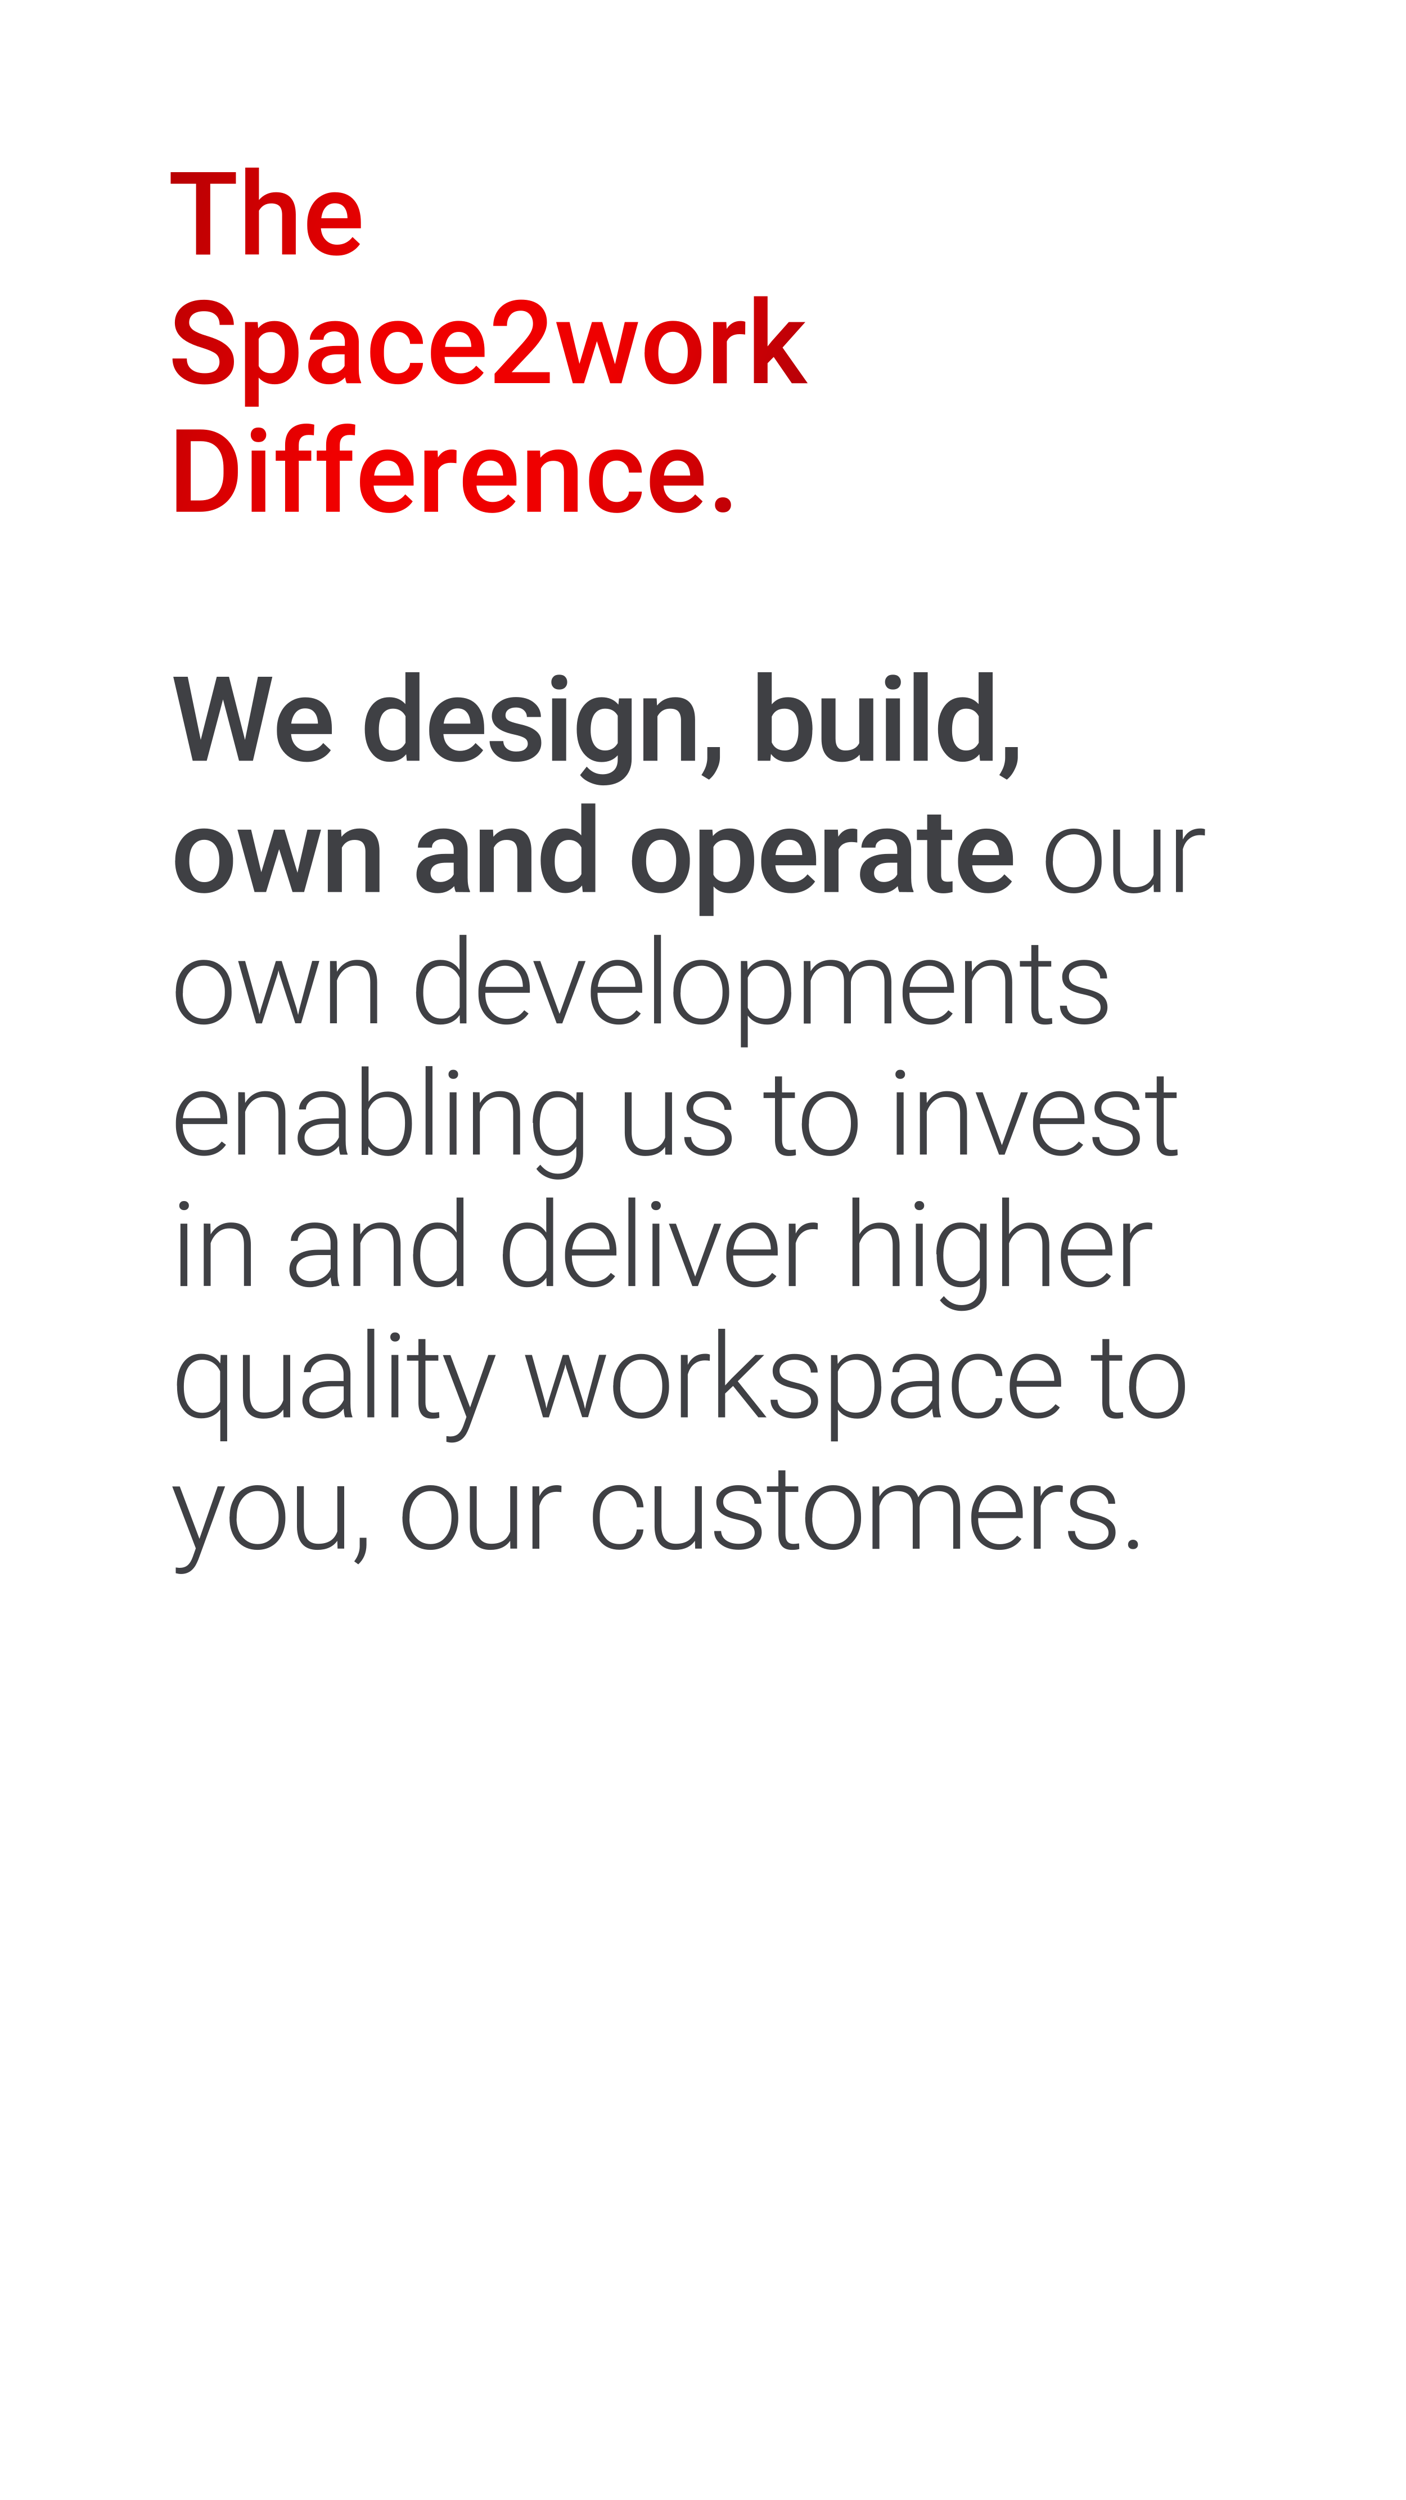 <?xml version="1.0" encoding="UTF-8"?>
<!-- Generator: Adobe Illustrator 28.1.0, SVG Export Plug-In . SVG Version: 6.00 Build 0)  -->
<svg xmlns="http://www.w3.org/2000/svg" xmlns:xlink="http://www.w3.org/1999/xlink" version="1.1" id="Layer_1" x="0px" y="0px" viewBox="0 0 1080 1920" style="enable-background:new 0 0 1080 1920;" xml:space="preserve">
<style type="text/css">
	.st0{fill:#FFFFFF;}
	.st1{fill:url(#SVGID_1_);}
	.st2{fill:url(#SVGID_00000001622986710195372050000008573603260398021788_);}
	.st3{fill:url(#SVGID_00000034780061708966791290000001454150308128114335_);}
	.st4{fill:url(#SVGID_00000183941211725890413200000013030250043217317017_);}
	.st5{fill:url(#SVGID_00000033338029250164225750000013807124431902107038_);}
	.st6{fill:url(#SVGID_00000148622032970408503660000005609465872966901926_);}
	.st7{fill:url(#SVGID_00000038393480592971860900000002940175607068682686_);}
	.st8{fill:url(#SVGID_00000157291409620915155340000006916296486728419244_);}
	.st9{fill:url(#SVGID_00000182518240591146910180000003412343262719078814_);}
	.st10{fill:url(#SVGID_00000144298393888182523800000012028526079808927624_);}
	.st11{fill:url(#SVGID_00000157986972943116631400000013017331522988298418_);}
	.st12{fill:url(#SVGID_00000122709360647691999000000018334260687184801667_);}
	.st13{fill:url(#SVGID_00000046329598686005646090000018179712434613437617_);}
	.st14{fill:url(#SVGID_00000034805955491168264750000000973359369015042220_);}
	.st15{fill:url(#SVGID_00000163064413614327533880000001262049367445811647_);}
	.st16{fill:url(#SVGID_00000180348395810590450170000014061544662338135973_);}
	.st17{fill:url(#SVGID_00000179646491333166723290000012402899188872491659_);}
	.st18{fill:url(#SVGID_00000070826852226547909910000013413751540665552568_);}
	.st19{fill:url(#SVGID_00000059279018886384533190000003807235340955412128_);}
	.st20{fill:url(#SVGID_00000135677102193262515380000003659326392518165408_);}
	.st21{fill:url(#SVGID_00000018917587925669403970000010374849445708084146_);}
	.st22{fill:url(#SVGID_00000078757283133920845840000017106618513007942273_);}
	.st23{fill:url(#SVGID_00000129898261599551137700000006862669836134487214_);}
	.st24{fill:url(#SVGID_00000139976649104764342570000003071210321795600568_);}
	.st25{fill:#3F4044;}
</style>
<rect class="st0" width="1080" height="1920"></rect>
<g>
	<g>
		
			<linearGradient id="SVGID_1_" gradientUnits="userSpaceOnUse" x1="615.348" y1="-1370.616" x2="125.093" y2="-1529.909" gradientTransform="matrix(1 0 0 1 0 1680.5)">
			<stop offset="0" style="stop-color:#B80007"></stop>
			<stop offset="0.294" style="stop-color:#EF0000"></stop>
			<stop offset="0.639" style="stop-color:#F00000"></stop>
			<stop offset="1" style="stop-color:#B80003"></stop>
		</linearGradient>
		<path class="st1" d="M181.2,141.1h-19.7v54.4h-10.9v-54.4h-19.5v-8.9h50.1L181.2,141.1L181.2,141.1z"></path>
		
			<linearGradient id="SVGID_00000134243277476977557580000013079337045646399626_" gradientUnits="userSpaceOnUse" x1="618.527" y1="-1380.399" x2="128.272" y2="-1539.693" gradientTransform="matrix(1 0 0 1 0 1680.5)">
			<stop offset="0" style="stop-color:#B80007"></stop>
			<stop offset="0.294" style="stop-color:#EF0000"></stop>
			<stop offset="0.639" style="stop-color:#F00000"></stop>
			<stop offset="1" style="stop-color:#B80003"></stop>
		</linearGradient>
		<path style="fill:url(#SVGID_00000134243277476977557580000013079337045646399626_);" d="M198.9,153.6c3.4-4,7.8-6,13.1-6    c10,0,15.1,5.7,15.2,17.1v30.7h-10.5v-30.3c0-3.2-0.7-5.5-2.1-6.9c-1.4-1.3-3.5-2-6.2-2c-4.2,0-7.4,1.9-9.5,5.6v33.6h-10.5v-66.7    h10.5V153.6z"></path>
		
			<linearGradient id="SVGID_00000138542061107660700970000011625714402735936680_" gradientUnits="userSpaceOnUse" x1="621.731" y1="-1390.261" x2="131.476" y2="-1549.555" gradientTransform="matrix(1 0 0 1 0 1680.5)">
			<stop offset="0" style="stop-color:#B80007"></stop>
			<stop offset="0.294" style="stop-color:#EF0000"></stop>
			<stop offset="0.639" style="stop-color:#F00000"></stop>
			<stop offset="1" style="stop-color:#B80003"></stop>
		</linearGradient>
		<path style="fill:url(#SVGID_00000138542061107660700970000011625714402735936680_);" d="M258.5,196.3c-6.7,0-12.1-2.1-16.3-6.3    s-6.2-9.8-6.2-16.8v-1.3c0-4.7,0.9-8.9,2.7-12.6c1.8-3.7,4.3-6.6,7.6-8.6c3.3-2.1,6.9-3.1,10.9-3.1c6.4,0,11.3,2,14.8,6.1    s5.2,9.9,5.2,17.3v4.3h-30.7c0.3,3.9,1.6,6.9,3.9,9.2c2.3,2.3,5.1,3.4,8.6,3.4c4.8,0,8.8-2,11.8-5.9l5.7,5.4    c-1.9,2.8-4.4,5-7.5,6.5C265.9,195.6,262.4,196.3,258.5,196.3z M257.2,156.1c-2.9,0-5.2,1-7,3s-2.9,4.8-3.4,8.5h20.1v-0.8    c-0.2-3.5-1.2-6.2-2.8-8C262.5,157,260.2,156.1,257.2,156.1z"></path>
		
			<linearGradient id="SVGID_00000065775167947965473710000016565842364074337960_" gradientUnits="userSpaceOnUse" x1="585.42" y1="-1278.508" x2="95.165" y2="-1437.802" gradientTransform="matrix(1 0 0 1 0 1680.5)">
			<stop offset="0" style="stop-color:#B80007"></stop>
			<stop offset="0.294" style="stop-color:#EF0000"></stop>
			<stop offset="0.639" style="stop-color:#F00000"></stop>
			<stop offset="1" style="stop-color:#B80003"></stop>
		</linearGradient>
		<path style="fill:url(#SVGID_00000065775167947965473710000016565842364074337960_);" d="M168.6,278c0-2.8-1-4.9-2.9-6.4    c-2-1.5-5.5-3-10.6-4.6c-5.1-1.5-9.1-3.2-12.2-5.1c-5.8-3.6-8.6-8.3-8.6-14.2c0-5.1,2.1-9.3,6.2-12.6c4.2-3.3,9.5-4.9,16.2-4.9    c4.4,0,8.3,0.8,11.8,2.4c3.4,1.6,6.1,3.9,8.1,6.9s3,6.3,3,10h-10.9c0-3.3-1-5.9-3.1-7.7c-2.1-1.9-5-2.8-8.9-2.8    c-3.6,0-6.4,0.8-8.4,2.3s-3,3.7-3,6.4c0,2.3,1.1,4.2,3.2,5.8c2.1,1.5,5.7,3.1,10.6,4.5c4.9,1.5,8.9,3.1,11.9,5s5.2,4,6.6,6.4    c1.4,2.4,2.1,5.2,2.1,8.5c0,5.3-2,9.5-6.1,12.6c-4,3.1-9.5,4.7-16.4,4.7c-4.6,0-8.8-0.8-12.6-2.5s-6.8-4-8.9-7    c-2.1-3-3.2-6.5-3.2-10.4h11c0,3.6,1.2,6.4,3.6,8.3c2.4,2,5.8,3,10.2,3c3.8,0,6.7-0.8,8.6-2.3C167.6,282.6,168.6,280.5,168.6,278z    "></path>
		
			<linearGradient id="SVGID_00000008147471380768945510000017550542697332510615_" gradientUnits="userSpaceOnUse" x1="584.753" y1="-1276.454" x2="94.498" y2="-1435.748" gradientTransform="matrix(1 0 0 1 0 1680.5)">
			<stop offset="0" style="stop-color:#B80007"></stop>
			<stop offset="0.294" style="stop-color:#EF0000"></stop>
			<stop offset="0.639" style="stop-color:#F00000"></stop>
			<stop offset="1" style="stop-color:#B80003"></stop>
		</linearGradient>
		<path style="fill:url(#SVGID_00000008147471380768945510000017550542697332510615_);" d="M229.3,271.2c0,7.3-1.6,13.1-4.9,17.4    s-7.7,6.5-13.3,6.5c-5.2,0-9.3-1.7-12.4-5.1v22.3h-10.5v-65h9.7l0.4,4.8c3.1-3.8,7.3-5.6,12.6-5.6c5.7,0,10.2,2.1,13.5,6.4    c3.3,4.3,4.9,10.2,4.9,17.8V271.2z M218.8,270.3c0-4.7-0.9-8.4-2.8-11.2c-1.9-2.7-4.5-4.1-8-4.1c-4.3,0-7.4,1.8-9.3,5.3v20.8    c1.9,3.6,5,5.5,9.4,5.5c3.4,0,6-1.4,7.9-4.1C217.8,279.9,218.8,275.8,218.8,270.3z"></path>
		
			<linearGradient id="SVGID_00000103943242627412131180000001455365966933894287_" gradientUnits="userSpaceOnUse" x1="592.474" y1="-1300.217" x2="102.219" y2="-1459.511" gradientTransform="matrix(1 0 0 1 0 1680.5)">
			<stop offset="0" style="stop-color:#B80007"></stop>
			<stop offset="0.294" style="stop-color:#EF0000"></stop>
			<stop offset="0.639" style="stop-color:#F00000"></stop>
			<stop offset="1" style="stop-color:#B80003"></stop>
		</linearGradient>
		<path style="fill:url(#SVGID_00000103943242627412131180000001455365966933894287_);" d="M266.3,294.2c-0.5-0.9-0.9-2.4-1.2-4.4    c-3.4,3.5-7.5,5.3-12.3,5.3c-4.7,0-8.6-1.3-11.5-4c-3-2.7-4.5-6-4.5-10c0-5,1.9-8.8,5.6-11.5c3.7-2.7,9-4,16-4h6.5v-3.1    c0-2.4-0.7-4.4-2-5.8c-1.4-1.5-3.4-2.2-6.2-2.2c-2.4,0-4.4,0.6-5.9,1.8c-1.5,1.2-2.3,2.7-2.3,4.6H238c0-2.6,0.9-5,2.6-7.2    c1.7-2.2,4-4,7-5.3c2.9-1.3,6.2-1.9,9.8-1.9c5.5,0,9.9,1.4,13.2,4.1c3.3,2.8,4.9,6.6,5,11.7v21.2c0,4.2,0.6,7.6,1.8,10.1v0.7    h-11.1V294.2z M254.7,286.6c2.1,0,4-0.5,5.9-1.5c1.8-1,3.2-2.4,4.1-4.1v-8.9H259c-3.9,0-6.8,0.7-8.8,2c-2,1.4-3,3.3-3,5.8    c0,2,0.7,3.6,2,4.8C250.6,286,252.4,286.6,254.7,286.6z"></path>
		
			<linearGradient id="SVGID_00000148619489305131010540000009145327778534311059_" gradientUnits="userSpaceOnUse" x1="597.274" y1="-1314.989" x2="107.019" y2="-1474.283" gradientTransform="matrix(1 0 0 1 0 1680.5)">
			<stop offset="0" style="stop-color:#B80007"></stop>
			<stop offset="0.294" style="stop-color:#EF0000"></stop>
			<stop offset="0.639" style="stop-color:#F00000"></stop>
			<stop offset="1" style="stop-color:#B80003"></stop>
		</linearGradient>
		<path style="fill:url(#SVGID_00000148619489305131010540000009145327778534311059_);" d="M305.6,286.7c2.6,0,4.8-0.8,6.6-2.3    c1.7-1.5,2.7-3.4,2.8-5.7h9.9c-0.1,2.9-1,5.7-2.7,8.2s-4,4.5-6.9,6s-6.1,2.2-9.5,2.2c-6.6,0-11.8-2.1-15.6-6.4    c-3.8-4.3-5.8-10.1-5.8-17.6V270c0-7.1,1.9-12.9,5.7-17.2c3.8-4.3,9-6.4,15.6-6.4c5.6,0,10.1,1.6,13.7,4.9s5.4,7.5,5.5,12.8H315    c-0.1-2.7-1-4.9-2.8-6.6c-1.7-1.7-3.9-2.6-6.6-2.6c-3.4,0-6,1.2-7.9,3.7s-2.8,6.2-2.8,11.3v1.7c0,5.1,0.9,8.9,2.8,11.4    C299.5,285.4,302.1,286.7,305.6,286.7z"></path>
		
			<linearGradient id="SVGID_00000098904208078027943280000018336677191735117231_" gradientUnits="userSpaceOnUse" x1="601.766" y1="-1328.816" x2="111.511" y2="-1488.109" gradientTransform="matrix(1 0 0 1 0 1680.5)">
			<stop offset="0" style="stop-color:#B80007"></stop>
			<stop offset="0.294" style="stop-color:#EF0000"></stop>
			<stop offset="0.639" style="stop-color:#F00000"></stop>
			<stop offset="1" style="stop-color:#B80003"></stop>
		</linearGradient>
		<path style="fill:url(#SVGID_00000098904208078027943280000018336677191735117231_);" d="M353.5,295.1c-6.7,0-12.1-2.1-16.3-6.3    S331,279,331,272v-1.3c0-4.7,0.9-8.9,2.7-12.6c1.8-3.7,4.3-6.6,7.6-8.6c3.3-2.1,6.9-3.1,10.9-3.1c6.4,0,11.3,2,14.8,6.1    s5.2,9.9,5.2,17.3v4.3h-30.7c0.3,3.9,1.6,6.9,3.9,9.2c2.3,2.3,5.1,3.4,8.6,3.4c4.8,0,8.8-2,11.8-5.9l5.7,5.4    c-1.9,2.8-4.4,5-7.5,6.5C361,294.3,357.4,295.1,353.5,295.1z M352.3,254.9c-2.9,0-5.2,1-7,3s-2.9,4.8-3.4,8.5H362v-0.8    c-0.2-3.5-1.2-6.2-2.8-8C357.5,255.8,355.2,254.9,352.3,254.9z"></path>
		
			<linearGradient id="SVGID_00000073708506068066175960000014947724413978210178_" gradientUnits="userSpaceOnUse" x1="608.093" y1="-1348.288" x2="117.838" y2="-1507.581" gradientTransform="matrix(1 0 0 1 0 1680.5)">
			<stop offset="0" style="stop-color:#B80007"></stop>
			<stop offset="0.294" style="stop-color:#EF0000"></stop>
			<stop offset="0.639" style="stop-color:#F00000"></stop>
			<stop offset="1" style="stop-color:#B80003"></stop>
		</linearGradient>
		<path style="fill:url(#SVGID_00000073708506068066175960000014947724413978210178_);" d="M422.4,294.2h-42.5V287l21.1-23    c3-3.4,5.2-6.2,6.5-8.5c1.3-2.3,1.9-4.6,1.9-6.8c0-3-0.8-5.4-2.5-7.3c-1.7-1.9-4-2.8-6.8-2.8c-3.4,0-6.1,1-7.9,3.1    c-1.9,2.1-2.8,4.9-2.8,8.6h-10.5c0-3.8,0.9-7.3,2.6-10.4c1.8-3.1,4.3-5.5,7.5-7.2c3.3-1.7,7-2.6,11.3-2.6c6.1,0,11,1.5,14.5,4.6    s5.3,7.3,5.3,12.8c0,3.2-0.9,6.5-2.7,9.9c-1.8,3.5-4.7,7.4-8.7,11.8L393,285.8h29.3v8.4L422.4,294.2L422.4,294.2z"></path>
		
			<linearGradient id="SVGID_00000018921632311333240420000001806486028150979465_" gradientUnits="userSpaceOnUse" x1="612.487" y1="-1361.811" x2="122.232" y2="-1521.104" gradientTransform="matrix(1 0 0 1 0 1680.5)">
			<stop offset="0" style="stop-color:#B80007"></stop>
			<stop offset="0.294" style="stop-color:#EF0000"></stop>
			<stop offset="0.639" style="stop-color:#F00000"></stop>
			<stop offset="1" style="stop-color:#B80003"></stop>
		</linearGradient>
		<path style="fill:url(#SVGID_00000018921632311333240420000001806486028150979465_);" d="M472.4,279.7l7.5-32.4h10.3l-12.8,47    h-8.7L458.5,262l-9.9,32.3H440l-12.8-47h10.3l7.6,32.1l9.6-32.1h7.9L472.4,279.7z"></path>
		
			<linearGradient id="SVGID_00000101819932713536031830000014715331402340027307_" gradientUnits="userSpaceOnUse" x1="617.458" y1="-1377.111" x2="127.203" y2="-1536.405" gradientTransform="matrix(1 0 0 1 0 1680.5)">
			<stop offset="0" style="stop-color:#B80007"></stop>
			<stop offset="0.294" style="stop-color:#EF0000"></stop>
			<stop offset="0.639" style="stop-color:#F00000"></stop>
			<stop offset="1" style="stop-color:#B80003"></stop>
		</linearGradient>
		<path style="fill:url(#SVGID_00000101819932713536031830000014715331402340027307_);" d="M495.2,270.3c0-4.6,0.9-8.7,2.7-12.4    c1.8-3.7,4.4-6.5,7.7-8.5c3.3-2,7.1-3,11.4-3c6.3,0,11.5,2,15.4,6.1c4,4.1,6.1,9.5,6.4,16.2v2.5c0,4.6-0.9,8.8-2.7,12.4    s-4.3,6.5-7.6,8.5s-7.1,3-11.5,3c-6.6,0-11.9-2.2-15.9-6.6s-6-10.3-6-17.6L495.2,270.3L495.2,270.3z M505.7,271.2    c0,4.8,1,8.6,3,11.4c2,2.7,4.8,4.1,8.3,4.1c3.6,0,6.3-1.4,8.3-4.2c2-2.8,3-6.8,3-12.2c0-4.7-1-8.5-3.1-11.3    c-2-2.8-4.8-4.2-8.3-4.2c-3.4,0-6.2,1.4-8.2,4.1S505.7,265.8,505.7,271.2z"></path>
		
			<linearGradient id="SVGID_00000002350863591384851450000009209384517285062279_" gradientUnits="userSpaceOnUse" x1="621.595" y1="-1389.843" x2="131.34" y2="-1549.137" gradientTransform="matrix(1 0 0 1 0 1680.5)">
			<stop offset="0" style="stop-color:#B80007"></stop>
			<stop offset="0.294" style="stop-color:#EF0000"></stop>
			<stop offset="0.639" style="stop-color:#F00000"></stop>
			<stop offset="1" style="stop-color:#B80003"></stop>
		</linearGradient>
		<path style="fill:url(#SVGID_00000002350863591384851450000009209384517285062279_);" d="M572.4,256.9c-1.4-0.2-2.8-0.3-4.3-0.3    c-4.8,0-8.1,1.9-9.8,5.6v32.1h-10.5v-47h10.1l0.3,5.3c2.5-4.1,6.1-6.1,10.6-6.1c1.5,0,2.7,0.2,3.7,0.6L572.4,256.9z"></path>
		
			<linearGradient id="SVGID_00000089569844940016062300000015722463050093640590_" gradientUnits="userSpaceOnUse" x1="626.788" y1="-1405.861" x2="136.533" y2="-1565.154" gradientTransform="matrix(1 0 0 1 0 1680.5)">
			<stop offset="0" style="stop-color:#B80007"></stop>
			<stop offset="0.294" style="stop-color:#EF0000"></stop>
			<stop offset="0.639" style="stop-color:#F00000"></stop>
			<stop offset="1" style="stop-color:#B80003"></stop>
		</linearGradient>
		<path style="fill:url(#SVGID_00000089569844940016062300000015722463050093640590_);" d="M594.3,274.1l-4.7,4.8v15.3h-10.5v-66.7    h10.5V266l3.3-4.1l13-14.6h12.7l-17.5,19.6l19.3,27.4h-12.2L594.3,274.1z"></path>
		
			<linearGradient id="SVGID_00000076600827967239920970000007032926535567634336_" gradientUnits="userSpaceOnUse" x1="555.534" y1="-1186.526" x2="65.278" y2="-1345.82" gradientTransform="matrix(1 0 0 1 0 1680.5)">
			<stop offset="0" style="stop-color:#B80007"></stop>
			<stop offset="0.294" style="stop-color:#EF0000"></stop>
			<stop offset="0.639" style="stop-color:#F00000"></stop>
			<stop offset="1" style="stop-color:#B80003"></stop>
		</linearGradient>
		<path style="fill:url(#SVGID_00000076600827967239920970000007032926535567634336_);" d="M135.5,393v-63.2h18.7    c5.6,0,10.5,1.2,14.9,3.7c4.3,2.5,7.7,6,10,10.6c2.4,4.6,3.6,9.8,3.6,15.7v3.2c0,6-1.2,11.3-3.6,15.8c-2.4,4.5-5.8,8-10.2,10.5    s-9.5,3.7-15.2,3.7L135.5,393L135.5,393z M146.5,338.7v45.6h7.2c5.8,0,10.2-1.8,13.3-5.4s4.7-8.8,4.7-15.5v-3.5    c0-6.9-1.5-12.1-4.5-15.7s-7.3-5.4-13-5.4h-7.7V338.7z"></path>
		
			<linearGradient id="SVGID_00000063599961319557401380000003314344589629809548_" gradientUnits="userSpaceOnUse" x1="560.439" y1="-1201.624" x2="70.184" y2="-1360.917" gradientTransform="matrix(1 0 0 1 0 1680.5)">
			<stop offset="0" style="stop-color:#B80007"></stop>
			<stop offset="0.294" style="stop-color:#EF0000"></stop>
			<stop offset="0.639" style="stop-color:#F00000"></stop>
			<stop offset="1" style="stop-color:#B80003"></stop>
		</linearGradient>
		<path style="fill:url(#SVGID_00000063599961319557401380000003314344589629809548_);" d="M192.6,333.9c0-1.6,0.5-3,1.5-4    c1-1.1,2.5-1.6,4.4-1.6s3.4,0.5,4.4,1.6s1.6,2.4,1.6,4s-0.5,2.9-1.6,4c-1,1.1-2.5,1.6-4.4,1.6s-3.4-0.5-4.4-1.6    S192.6,335.5,192.6,333.9z M203.8,393h-10.5v-47h10.5V393z"></path>
		
			<linearGradient id="SVGID_00000144318747715741907040000015766254191450142638_" gradientUnits="userSpaceOnUse" x1="563.973" y1="-1212.501" x2="73.718" y2="-1371.794" gradientTransform="matrix(1 0 0 1 0 1680.5)">
			<stop offset="0" style="stop-color:#B80007"></stop>
			<stop offset="0.294" style="stop-color:#EF0000"></stop>
			<stop offset="0.639" style="stop-color:#F00000"></stop>
			<stop offset="1" style="stop-color:#B80003"></stop>
		</linearGradient>
		<path style="fill:url(#SVGID_00000144318747715741907040000015766254191450142638_);" d="M219,393v-39.2h-7.2V346h7.2v-4.3    c0-5.2,1.4-9.2,4.3-12.1c2.9-2.8,6.9-4.3,12.2-4.3c1.9,0,3.8,0.3,5.9,0.8l-0.3,8.2c-1.2-0.2-2.5-0.3-4-0.3c-5,0-7.6,2.6-7.6,7.8    v4.2h9.6v7.8h-9.6V393H219z"></path>
		
			<linearGradient id="SVGID_00000036232228626101567500000014970563617372594588_" gradientUnits="userSpaceOnUse" x1="566.981" y1="-1221.758" x2="76.726" y2="-1381.052" gradientTransform="matrix(1 0 0 1 0 1680.5)">
			<stop offset="0" style="stop-color:#B80007"></stop>
			<stop offset="0.294" style="stop-color:#EF0000"></stop>
			<stop offset="0.639" style="stop-color:#F00000"></stop>
			<stop offset="1" style="stop-color:#B80003"></stop>
		</linearGradient>
		<path style="fill:url(#SVGID_00000036232228626101567500000014970563617372594588_);" d="M250.5,393v-39.2h-7.2V346h7.2v-4.3    c0-5.2,1.4-9.2,4.3-12.1c2.9-2.8,6.9-4.3,12.2-4.3c1.9,0,3.8,0.3,5.9,0.8l-0.3,8.2c-1.2-0.2-2.5-0.3-4-0.3c-5,0-7.6,2.6-7.6,7.8    v4.2h9.6v7.8H261V393H250.5z"></path>
		
			<linearGradient id="SVGID_00000070095618257079005790000005342577095834604954_" gradientUnits="userSpaceOnUse" x1="567.525" y1="-1223.433" x2="77.27" y2="-1382.727" gradientTransform="matrix(1 0 0 1 0 1680.5)">
			<stop offset="0" style="stop-color:#B80007"></stop>
			<stop offset="0.294" style="stop-color:#EF0000"></stop>
			<stop offset="0.639" style="stop-color:#F00000"></stop>
			<stop offset="1" style="stop-color:#B80003"></stop>
		</linearGradient>
		<path style="fill:url(#SVGID_00000070095618257079005790000005342577095834604954_);" d="M299,393.9c-6.7,0-12.1-2.1-16.3-6.3    s-6.2-9.8-6.2-16.8v-1.3c0-4.7,0.9-8.9,2.7-12.6c1.8-3.7,4.3-6.6,7.6-8.6c3.3-2.1,6.9-3.1,10.9-3.1c6.4,0,11.3,2,14.8,6.1    s5.2,9.9,5.2,17.3v4.3H287c0.3,3.9,1.6,6.9,3.9,9.2c2.3,2.3,5.1,3.4,8.6,3.4c4.8,0,8.8-2,11.8-5.9l5.7,5.4c-1.9,2.8-4.4,5-7.5,6.5    C306.4,393.1,302.9,393.9,299,393.9z M297.8,353.7c-2.9,0-5.2,1-7,3s-2.9,4.8-3.4,8.5h20.1v-0.8c-0.2-3.5-1.2-6.2-2.8-8    C303,354.6,300.7,353.7,297.8,353.7z"></path>
		
			<linearGradient id="SVGID_00000126322777088710641430000001828260164951551649_" gradientUnits="userSpaceOnUse" x1="571.408" y1="-1235.383" x2="81.153" y2="-1394.676" gradientTransform="matrix(1 0 0 1 0 1680.5)">
			<stop offset="0" style="stop-color:#B80007"></stop>
			<stop offset="0.294" style="stop-color:#EF0000"></stop>
			<stop offset="0.639" style="stop-color:#F00000"></stop>
			<stop offset="1" style="stop-color:#B80003"></stop>
		</linearGradient>
		<path style="fill:url(#SVGID_00000126322777088710641430000001828260164951551649_);" d="M350.6,355.7c-1.4-0.2-2.8-0.3-4.3-0.3    c-4.8,0-8.1,1.9-9.8,5.6v32H326v-47h10.1l0.3,5.3c2.5-4.1,6.1-6.1,10.6-6.1c1.5,0,2.7,0.2,3.7,0.6L350.6,355.7z"></path>
		
			<linearGradient id="SVGID_00000062876343887307973200000013361135363746792354_" gradientUnits="userSpaceOnUse" x1="575.069" y1="-1246.651" x2="84.814" y2="-1405.944" gradientTransform="matrix(1 0 0 1 0 1680.5)">
			<stop offset="0" style="stop-color:#B80007"></stop>
			<stop offset="0.294" style="stop-color:#EF0000"></stop>
			<stop offset="0.639" style="stop-color:#F00000"></stop>
			<stop offset="1" style="stop-color:#B80003"></stop>
		</linearGradient>
		<path style="fill:url(#SVGID_00000062876343887307973200000013361135363746792354_);" d="M378,393.9c-6.7,0-12.1-2.1-16.3-6.3    s-6.2-9.8-6.2-16.8v-1.3c0-4.7,0.9-8.9,2.7-12.6c1.8-3.7,4.3-6.6,7.6-8.6c3.3-2.1,6.9-3.1,10.9-3.1c6.4,0,11.3,2,14.8,6.1    s5.2,9.9,5.2,17.3v4.3H366c0.3,3.9,1.6,6.9,3.9,9.2c2.3,2.3,5.1,3.4,8.6,3.4c4.8,0,8.8-2,11.8-5.9l5.7,5.4c-1.9,2.8-4.4,5-7.5,6.5    C385.4,393.1,381.9,393.9,378,393.9z M376.7,353.7c-2.9,0-5.2,1-7,3s-2.9,4.8-3.4,8.5h20.1v-0.8c-0.2-3.5-1.2-6.2-2.8-8    C381.9,354.6,379.6,353.7,376.7,353.7z"></path>
		
			<linearGradient id="SVGID_00000045596617736682196640000003831185035087751058_" gradientUnits="userSpaceOnUse" x1="579.151" y1="-1259.212" x2="88.895" y2="-1418.506" gradientTransform="matrix(1 0 0 1 0 1680.5)">
			<stop offset="0" style="stop-color:#B80007"></stop>
			<stop offset="0.294" style="stop-color:#EF0000"></stop>
			<stop offset="0.639" style="stop-color:#F00000"></stop>
			<stop offset="1" style="stop-color:#B80003"></stop>
		</linearGradient>
		<path style="fill:url(#SVGID_00000045596617736682196640000003831185035087751058_);" d="M414.8,346.1l0.3,5.4    c3.5-4.2,8-6.3,13.7-6.3c9.8,0,14.8,5.6,14.9,16.8v31h-10.5v-30.4c0-3-0.6-5.2-1.9-6.6s-3.4-2.1-6.3-2.1c-4.3,0-7.4,1.9-9.5,5.8    V393H405v-47h9.8V346.1z"></path>
		
			<linearGradient id="SVGID_00000100364038184930789670000012821317235676560022_" gradientUnits="userSpaceOnUse" x1="584.289" y1="-1275.027" x2="94.034" y2="-1434.321" gradientTransform="matrix(1 0 0 1 0 1680.5)">
			<stop offset="0" style="stop-color:#B80007"></stop>
			<stop offset="0.294" style="stop-color:#EF0000"></stop>
			<stop offset="0.639" style="stop-color:#F00000"></stop>
			<stop offset="1" style="stop-color:#B80003"></stop>
		</linearGradient>
		<path style="fill:url(#SVGID_00000100364038184930789670000012821317235676560022_);" d="M473.7,385.5c2.6,0,4.8-0.8,6.6-2.3    c1.7-1.5,2.7-3.4,2.8-5.7h9.9c-0.1,2.9-1,5.7-2.7,8.2s-4,4.5-6.9,6s-6.1,2.2-9.5,2.2c-6.6,0-11.8-2.1-15.6-6.4    c-3.8-4.3-5.8-10.1-5.8-17.6v-1.1c0-7.1,1.9-12.9,5.7-17.2c3.8-4.3,9-6.4,15.6-6.4c5.6,0,10.1,1.6,13.7,4.9s5.4,7.5,5.5,12.8h-9.9    c-0.1-2.7-1-4.9-2.8-6.6c-1.7-1.7-3.9-2.6-6.6-2.6c-3.4,0-6,1.2-7.9,3.7s-2.8,6.2-2.8,11.3v1.7c0,5.1,0.9,8.9,2.8,11.4    C467.6,384.2,470.3,385.5,473.7,385.5z"></path>
		
			<linearGradient id="SVGID_00000175312553790518341590000005679274888642030249_" gradientUnits="userSpaceOnUse" x1="588.791" y1="-1288.883" x2="98.536" y2="-1448.177" gradientTransform="matrix(1 0 0 1 0 1680.5)">
			<stop offset="0" style="stop-color:#B80007"></stop>
			<stop offset="0.294" style="stop-color:#EF0000"></stop>
			<stop offset="0.639" style="stop-color:#F00000"></stop>
			<stop offset="1" style="stop-color:#B80003"></stop>
		</linearGradient>
		<path style="fill:url(#SVGID_00000175312553790518341590000005679274888642030249_);" d="M521.7,393.9c-6.7,0-12.1-2.1-16.3-6.3    s-6.2-9.8-6.2-16.8v-1.3c0-4.7,0.9-8.9,2.7-12.6c1.8-3.7,4.3-6.6,7.6-8.6c3.3-2.1,6.9-3.1,10.9-3.1c6.4,0,11.3,2,14.8,6.1    s5.2,9.9,5.2,17.3v4.3h-30.7c0.3,3.9,1.6,6.9,3.9,9.2c2.3,2.3,5.1,3.4,8.6,3.4c4.8,0,8.8-2,11.8-5.9l5.7,5.4    c-1.9,2.8-4.4,5-7.5,6.5C529.1,393.1,525.6,393.9,521.7,393.9z M520.4,353.7c-2.9,0-5.2,1-7,3s-2.9,4.8-3.4,8.5h20.1v-0.8    c-0.2-3.5-1.2-6.2-2.8-8C525.6,354.6,523.3,353.7,520.4,353.7z"></path>
		
			<linearGradient id="SVGID_00000168083175718114913550000015547312777995241891_" gradientUnits="userSpaceOnUse" x1="586.742" y1="-1282.576" x2="96.487" y2="-1441.869" gradientTransform="matrix(1 0 0 1 0 1680.5)">
			<stop offset="0" style="stop-color:#B80007"></stop>
			<stop offset="0.294" style="stop-color:#EF0000"></stop>
			<stop offset="0.639" style="stop-color:#F00000"></stop>
			<stop offset="1" style="stop-color:#B80003"></stop>
		</linearGradient>
		<path style="fill:url(#SVGID_00000168083175718114913550000015547312777995241891_);" d="M555.3,381.9c2,0,3.5,0.6,4.6,1.7    s1.6,2.5,1.6,4.2c0,1.6-0.5,3-1.6,4.1s-2.6,1.6-4.6,1.6c-1.9,0-3.4-0.5-4.5-1.6s-1.6-2.4-1.6-4.1s0.5-3.1,1.6-4.2    C551.8,382.5,553.3,381.9,555.3,381.9z"></path>
	</g>
</g>
<g>
	<path class="st25" d="M188.2,568.2l9.9-48.5h11.1l-14.9,64.5h-10.7l-12.3-47.1l-12.5,47.1H148l-14.9-64.5h11.1l10,48.5l12.3-48.5   h9.4L188.2,568.2z"></path>
	<path class="st25" d="M235.7,585.1c-6.8,0-12.4-2.1-16.6-6.4c-4.2-4.3-6.4-10-6.4-17.2v-1.3c0-4.8,0.9-9.1,2.8-12.8   c1.8-3.8,4.4-6.7,7.8-8.8c3.3-2.1,7.1-3.1,11.2-3.1c6.5,0,11.6,2.1,15.1,6.2c3.6,4.2,5.3,10.1,5.3,17.7v4.3h-31.3   c0.3,4,1.6,7.1,4,9.4c2.3,2.3,5.2,3.5,8.7,3.5c4.9,0,8.9-2,12-6l5.8,5.5c-1.9,2.9-4.5,5.1-7.7,6.7   C243.3,584.3,239.7,585.1,235.7,585.1z M234.4,544c-3,0-5.3,1-7.2,3.1c-1.8,2.1-3,4.9-3.5,8.6h20.5V555c-0.2-3.6-1.2-6.3-2.9-8.2   C239.7,544.9,237.4,544,234.4,544z"></path>
	<path class="st25" d="M280.2,559.9c0-7.4,1.7-13.3,5.1-17.8s8-6.7,13.8-6.7c5.1,0,9.2,1.8,12.3,5.3v-24.5h10.8v68h-9.7l-0.5-5   c-3.2,3.9-7.5,5.8-12.9,5.8c-5.6,0-10.2-2.3-13.6-6.8C282,573.8,280.2,567.6,280.2,559.9z M291,560.8c0,4.9,0.9,8.7,2.8,11.4   s4.5,4.1,8,4.1c4.4,0,7.6-2,9.7-5.9V550c-2-3.8-5.2-5.8-9.6-5.8c-3.5,0-6.2,1.4-8.1,4.1C291.9,551.1,291,555.3,291,560.8z"></path>
	<path class="st25" d="M352.7,585.1c-6.8,0-12.4-2.1-16.6-6.4c-4.2-4.3-6.4-10-6.4-17.2v-1.3c0-4.8,0.9-9.1,2.8-12.8   c1.8-3.8,4.4-6.7,7.8-8.8c3.3-2.1,7.1-3.1,11.2-3.1c6.5,0,11.6,2.1,15.1,6.2c3.6,4.2,5.3,10.1,5.3,17.7v4.3h-31.3   c0.3,4,1.6,7.1,4,9.4c2.3,2.3,5.2,3.5,8.7,3.5c4.9,0,8.9-2,12-6l5.8,5.5c-1.9,2.9-4.5,5.1-7.7,6.7   C360.3,584.3,356.7,585.1,352.7,585.1z M351.5,544c-3,0-5.3,1-7.2,3.1c-1.8,2.1-3,4.9-3.5,8.6h20.5V555c-0.2-3.6-1.2-6.3-2.9-8.2   C356.8,544.9,354.4,544,351.5,544z"></path>
	<path class="st25" d="M405.4,571.2c0-1.9-0.8-3.4-2.4-4.4s-4.2-1.9-7.9-2.7c-3.7-0.8-6.7-1.7-9.2-2.9c-5.4-2.6-8.1-6.4-8.1-11.3   c0-4.1,1.7-7.6,5.2-10.4c3.5-2.8,7.9-4.2,13.3-4.2c5.7,0,10.4,1.4,13.9,4.3c3.5,2.8,5.3,6.5,5.3,11h-10.8c0-2.1-0.8-3.8-2.3-5.2   s-3.6-2.1-6.1-2.1c-2.4,0-4.3,0.5-5.8,1.6s-2.2,2.6-2.2,4.4c0,1.7,0.7,2.9,2.1,3.9c1.4,0.9,4.2,1.8,8.4,2.8c4.2,0.9,7.5,2,9.9,3.3   s4.2,2.8,5.4,4.6c1.2,1.8,1.7,4,1.7,6.6c0,4.3-1.8,7.8-5.4,10.5s-8.3,4-14,4c-3.9,0-7.4-0.7-10.5-2.1c-3.1-1.4-5.5-3.4-7.2-5.8   c-1.7-2.5-2.6-5.2-2.6-8h10.5c0.1,2.5,1.1,4.5,2.9,5.9s4.1,2.1,7,2.1c2.8,0,5-0.5,6.5-1.6C404.6,574.3,405.4,572.9,405.4,571.2z"></path>
	<path class="st25" d="M423.5,523.8c0-1.7,0.5-3,1.6-4.1c1-1.1,2.5-1.6,4.5-1.6c1.9,0,3.5,0.5,4.5,1.6c1.1,1.1,1.6,2.5,1.6,4.1   s-0.5,3-1.6,4.1s-2.6,1.6-4.5,1.6s-3.4-0.5-4.5-1.6S423.5,525.4,423.5,523.8z M434.9,584.2h-10.8v-47.9h10.8V584.2z"></path>
	<path class="st25" d="M443,559.9c0-7.4,1.7-13.4,5.2-17.8c3.5-4.4,8.1-6.7,13.9-6.7c5.5,0,9.8,1.9,12.9,5.7l0.5-4.8h9.7v46.5   c0,6.3-2,11.2-5.9,14.9c-3.9,3.6-9.2,5.4-15.8,5.4c-3.5,0-6.9-0.7-10.3-2.2s-5.9-3.4-7.6-5.7l5.1-6.5c3.3,3.9,7.4,5.9,12.2,5.9   c3.6,0,6.4-1,8.5-2.9s3.1-4.8,3.1-8.5V580c-3.1,3.5-7.2,5.2-12.4,5.2c-5.6,0-10.2-2.2-13.8-6.7C444.7,573.9,443,567.8,443,559.9z    M453.7,560.8c0,4.8,1,8.6,2.9,11.4c2,2.8,4.7,4.1,8.2,4.1c4.3,0,7.6-1.9,9.7-5.6v-21.1c-2-3.6-5.2-5.4-9.6-5.4   c-3.5,0-6.3,1.4-8.3,4.2C454.7,551.2,453.7,555.3,453.7,560.8z"></path>
	<path class="st25" d="M504.4,536.3l0.3,5.5c3.5-4.3,8.2-6.4,14-6.4c10,0,15.1,5.7,15.2,17.1v31.7h-10.8v-31c0-3-0.7-5.3-2-6.8   s-3.5-2.2-6.4-2.2c-4.3,0-7.6,2-9.7,5.9v34.1h-10.8v-47.9L504.4,536.3L504.4,536.3z"></path>
	<path class="st25" d="M544.6,598.7l-5.8-3.5c1.7-2.7,2.9-5,3.5-7s1-4,1-6.1v-8.4h9.7v7.8c0,3.1-0.8,6.3-2.4,9.4   C549.1,594.1,547.1,596.7,544.6,598.7z"></path>
	<path class="st25" d="M624,560.7c0,7.4-1.7,13.4-5,17.8c-3.3,4.4-7.9,6.6-13.7,6.6c-5.6,0-10-2-13.1-6.1l-0.5,5.2H582v-68h10.8   v24.7c3.1-3.7,7.3-5.5,12.5-5.5c5.8,0,10.4,2.2,13.8,6.5c3.3,4.3,5,10.4,5,18.2L624,560.7L624,560.7z M613.3,559.8   c0-5.2-0.9-9.1-2.7-11.7c-1.8-2.6-4.5-3.9-8-3.9c-4.7,0-7.9,2-9.8,6.1v19.8c1.9,4.2,5.2,6.2,9.9,6.2c3.4,0,6-1.3,7.8-3.8   s2.8-6.3,2.8-11.4V559.8z"></path>
	<path class="st25" d="M660.3,579.5c-3.2,3.7-7.6,5.6-13.5,5.6c-5.2,0-9.1-1.5-11.8-4.6c-2.7-3-4-7.4-4-13.2v-31h10.8v30.9   c0,6.1,2.5,9.1,7.6,9.1c5.2,0,8.8-1.9,10.6-5.6v-34.4h10.8v47.9h-10.1L660.3,579.5z"></path>
	<path class="st25" d="M679.8,523.8c0-1.7,0.5-3,1.6-4.1c1-1.1,2.5-1.6,4.5-1.6c1.9,0,3.5,0.5,4.5,1.6c1.1,1.1,1.6,2.5,1.6,4.1   s-0.5,3-1.6,4.1s-2.6,1.6-4.5,1.6s-3.4-0.5-4.5-1.6C680.4,526.8,679.8,525.4,679.8,523.8z M691.3,584.2h-10.8v-47.9h10.8V584.2z"></path>
	<path class="st25" d="M712.6,584.2h-10.8v-68h10.8V584.2z"></path>
	<path class="st25" d="M720.5,559.9c0-7.4,1.7-13.3,5.1-17.8c3.4-4.5,8-6.7,13.8-6.7c5.1,0,9.2,1.8,12.3,5.3v-24.5h10.8v68h-9.7   l-0.5-5c-3.2,3.9-7.5,5.8-12.9,5.8c-5.6,0-10.2-2.3-13.6-6.8C722.2,573.8,720.5,567.6,720.5,559.9z M731.3,560.8   c0,4.9,0.9,8.7,2.8,11.4c1.9,2.7,4.5,4.1,8,4.1c4.4,0,7.6-2,9.7-5.9V550c-2-3.8-5.2-5.8-9.6-5.8c-3.5,0-6.2,1.4-8.1,4.1   C732.2,551.1,731.3,555.3,731.3,560.8z"></path>
	<path class="st25" d="M773.4,598.7l-5.8-3.5c1.7-2.7,2.9-5,3.5-7s1-4,1-6.1v-8.4h9.7v7.8c0,3.1-0.8,6.3-2.4,9.4   C777.9,594.1,775.9,596.7,773.4,598.7z"></path>
	<path class="st25" d="M134.6,660.6c0-4.7,0.9-8.9,2.8-12.7c1.9-3.8,4.5-6.7,7.8-8.7s7.2-3,11.6-3c6.5,0,11.7,2.1,15.7,6.2   c4,4.2,6.2,9.7,6.5,16.6v2.5c0,4.7-0.9,8.9-2.7,12.7c-1.8,3.7-4.4,6.6-7.8,8.6c-3.4,2-7.3,3.1-11.7,3.1c-6.8,0-12.2-2.3-16.2-6.8   c-4.1-4.5-6.1-10.5-6.1-18L134.6,660.6L134.6,660.6z M145.4,661.6c0,4.9,1,8.8,3.1,11.6c2,2.8,4.9,4.2,8.5,4.2s6.5-1.4,8.5-4.3   c2-2.8,3-7,3-12.4c0-4.8-1-8.7-3.1-11.5s-4.9-4.3-8.5-4.3c-3.5,0-6.3,1.4-8.4,4.2C146.4,651.8,145.4,656,145.4,661.6z"></path>
	<path class="st25" d="M228.5,670.2l7.6-33.1h10.5l-13,47.9h-8.9l-10.3-32.9l-10,32.9h-8.9l-13.1-47.9h10.5l7.8,32.7l9.8-32.7h8.1   L228.5,670.2z"></path>
	<path class="st25" d="M262,637.1l0.3,5.5c3.5-4.3,8.2-6.4,14-6.4c10,0,15.1,5.7,15.2,17.1V685h-10.8v-31c0-3-0.7-5.3-2-6.8   s-3.5-2.2-6.4-2.2c-4.3,0-7.6,2-9.7,5.9V685h-10.8v-47.9H262z"></path>
	<path class="st25" d="M350.1,685c-0.5-0.9-0.9-2.4-1.2-4.5c-3.4,3.6-7.6,5.4-12.6,5.4c-4.8,0-8.7-1.4-11.8-4.1   c-3-2.7-4.6-6.1-4.6-10.2c0-5.1,1.9-9,5.7-11.8c3.8-2.7,9.2-4.1,16.3-4.1h6.6v-3.1c0-2.5-0.7-4.5-2.1-6s-3.5-2.2-6.3-2.2   c-2.5,0-4.5,0.6-6,1.8c-1.6,1.2-2.3,2.8-2.3,4.7H321c0-2.6,0.9-5.1,2.6-7.4c1.7-2.3,4.1-4.1,7.1-5.4c3-1.3,6.3-1.9,10-1.9   c5.6,0,10.1,1.4,13.4,4.2s5,6.8,5.1,11.9V674c0,4.3,0.6,7.8,1.8,10.3v0.8L350.1,685L350.1,685z M338.3,677.3c2.1,0,4.1-0.5,6-1.6   c1.9-1,3.3-2.4,4.2-4.2v-9h-5.8c-4,0-7,0.7-9,2.1c-2,1.4-3,3.4-3,5.9c0,2.1,0.7,3.7,2.1,4.9C334.1,676.7,336,677.3,338.3,677.3z"></path>
	<path class="st25" d="M378.7,637.1l0.3,5.5c3.5-4.3,8.2-6.4,14-6.4c10,0,15.1,5.7,15.2,17.1V685h-10.8v-31c0-3-0.7-5.3-2-6.8   s-3.5-2.2-6.4-2.2c-4.3,0-7.6,2-9.7,5.9V685h-10.8v-47.9H378.7z"></path>
	<path class="st25" d="M415.3,660.7c0-7.4,1.7-13.3,5.1-17.8s8-6.7,13.8-6.7c5.1,0,9.2,1.8,12.3,5.3V617h10.8v68h-9.7l-0.5-5   c-3.2,3.9-7.5,5.8-12.9,5.8c-5.6,0-10.2-2.3-13.6-6.8C417.1,674.6,415.3,668.5,415.3,660.7z M426.1,661.7c0,4.9,0.9,8.7,2.8,11.4   s4.5,4.1,8,4.1c4.4,0,7.6-2,9.7-5.9v-20.5c-2-3.8-5.2-5.8-9.6-5.8c-3.5,0-6.2,1.4-8.1,4.1C427,652,426.1,656.1,426.1,661.7z"></path>
	<path class="st25" d="M485.5,660.6c0-4.7,0.9-8.9,2.8-12.7s4.5-6.7,7.8-8.7s7.2-3,11.6-3c6.5,0,11.7,2.1,15.7,6.2   c4,4.2,6.2,9.7,6.5,16.6v2.5c0,4.7-0.9,8.9-2.7,12.7c-1.8,3.7-4.4,6.6-7.8,8.6c-3.4,2-7.3,3.1-11.7,3.1c-6.8,0-12.2-2.3-16.2-6.8   c-4.1-4.5-6.1-10.5-6.1-18v-0.5L485.5,660.6L485.5,660.6z M496.3,661.6c0,4.9,1,8.8,3.1,11.6c2,2.8,4.9,4.2,8.5,4.2   s6.5-1.4,8.5-4.3c2-2.8,3-7,3-12.4c0-4.8-1-8.7-3.1-11.5s-4.9-4.3-8.5-4.3c-3.5,0-6.3,1.4-8.4,4.2   C497.3,651.8,496.3,656,496.3,661.6z"></path>
	<path class="st25" d="M579.3,661.6c0,7.4-1.7,13.3-5,17.7c-3.4,4.4-7.9,6.6-13.6,6.6c-5.3,0-9.5-1.7-12.6-5.2v22.7h-10.8v-66.3h9.9   l0.4,4.9c3.2-3.8,7.5-5.8,12.9-5.8c5.8,0,10.4,2.2,13.8,6.5c3.3,4.4,5,10.4,5,18.1L579.3,661.6L579.3,661.6z M568.6,660.6   c0-4.8-1-8.6-2.9-11.4c-1.9-2.8-4.6-4.2-8.2-4.2c-4.4,0-7.6,1.8-9.5,5.4v21.3c1.9,3.7,5.1,5.6,9.6,5.6c3.4,0,6.1-1.4,8-4.1   C567.6,670.4,568.6,666.2,568.6,660.6z"></path>
	<path class="st25" d="M607.7,685.9c-6.8,0-12.4-2.1-16.6-6.4c-4.2-4.3-6.4-10-6.4-17.2V661c0-4.8,0.9-9.1,2.8-12.8   c1.8-3.8,4.4-6.7,7.8-8.8c3.3-2.1,7.1-3.1,11.2-3.1c6.5,0,11.6,2.1,15.1,6.2s5.3,10.1,5.3,17.7v4.3h-31.3c0.3,4,1.6,7.1,4,9.4   c2.3,2.3,5.2,3.5,8.7,3.5c4.9,0,8.9-2,12-6l5.8,5.5c-1.9,2.9-4.5,5.1-7.7,6.7C615.3,685.1,611.7,685.9,607.7,685.9z M606.4,644.9   c-3,0-5.3,1-7.2,3.1c-1.8,2.1-3,4.9-3.5,8.6h20.5v-0.8c-0.2-3.6-1.2-6.3-2.9-8.2C611.7,645.8,609.4,644.9,606.4,644.9z"></path>
	<path class="st25" d="M658.5,647c-1.4-0.2-2.9-0.4-4.4-0.4c-4.9,0-8.3,1.9-10,5.7V685h-10.8v-47.9h10.3l0.3,5.4   c2.6-4.2,6.2-6.2,10.8-6.2c1.5,0,2.8,0.2,3.8,0.6L658.5,647z"></path>
	<path class="st25" d="M690.8,685c-0.5-0.9-0.9-2.4-1.2-4.5c-3.4,3.6-7.6,5.4-12.6,5.4c-4.8,0-8.7-1.4-11.8-4.1   c-3-2.7-4.6-6.1-4.6-10.2c0-5.1,1.9-9,5.7-11.8c3.8-2.7,9.2-4.1,16.3-4.1h6.6v-3.1c0-2.5-0.7-4.5-2.1-6c-1.4-1.5-3.5-2.2-6.3-2.2   c-2.5,0-4.5,0.6-6,1.8c-1.6,1.2-2.3,2.8-2.3,4.7h-10.8c0-2.6,0.9-5.1,2.6-7.4c1.7-2.3,4.1-4.1,7.1-5.4c3-1.3,6.3-1.9,10-1.9   c5.6,0,10.1,1.4,13.4,4.2c3.3,2.8,5,6.8,5.1,11.9V674c0,4.3,0.6,7.8,1.8,10.3v0.8L690.8,685L690.8,685z M679,677.3   c2.1,0,4.1-0.5,6-1.6c1.9-1,3.3-2.4,4.2-4.2v-9h-5.8c-4,0-7,0.7-9,2.1c-2,1.4-3,3.4-3,5.9c0,2.1,0.7,3.7,2.1,4.9   C674.9,676.7,676.7,677.3,679,677.3z"></path>
	<path class="st25" d="M722.9,625.5v11.6h8.5v8h-8.5v26.8c0,1.8,0.4,3.2,1.1,4c0.7,0.8,2,1.2,3.9,1.2c1.2,0,2.5-0.1,3.8-0.4v8.3   c-2.5,0.7-4.8,1-7.1,1c-8.3,0-12.4-4.6-12.4-13.7v-27.2h-7.9v-8h7.9v-11.6L722.9,625.5L722.9,625.5z"></path>
	<path class="st25" d="M758.9,685.9c-6.8,0-12.4-2.1-16.6-6.4c-4.2-4.3-6.4-10-6.4-17.2V661c0-4.8,0.9-9.1,2.8-12.8   c1.8-3.8,4.4-6.7,7.8-8.8c3.3-2.1,7.1-3.1,11.2-3.1c6.5,0,11.6,2.1,15.1,6.2s5.3,10.1,5.3,17.7v4.3h-31.3c0.3,4,1.6,7.1,4,9.4   c2.3,2.3,5.2,3.5,8.7,3.5c4.9,0,8.9-2,12-6l5.8,5.5c-1.9,2.9-4.5,5.1-7.7,6.7C766.5,685.1,762.9,685.9,758.9,685.9z M757.6,644.9   c-3,0-5.3,1-7.2,3.1c-1.8,2.1-3,4.9-3.5,8.6h20.5v-0.8c-0.2-3.6-1.2-6.3-2.9-8.2C762.9,645.8,760.6,644.9,757.6,644.9z"></path>
	<path class="st25" d="M803.4,660.4c0-4.6,0.9-8.8,2.7-12.4c1.8-3.7,4.3-6.6,7.6-8.6c3.3-2.1,7-3.1,11.1-3.1   c6.4,0,11.5,2.2,15.5,6.7s5.9,10.4,5.9,17.8v1.1c0,4.6-0.9,8.8-2.7,12.5s-4.3,6.6-7.6,8.6c-3.2,2-7,3-11.1,3   c-6.3,0-11.5-2.2-15.5-6.7s-6-10.4-6-17.8L803.4,660.4L803.4,660.4z M808.7,661.8c0,5.7,1.5,10.4,4.5,14.1c3,3.7,6.9,5.5,11.7,5.5   s8.7-1.8,11.6-5.5c3-3.7,4.5-8.5,4.5-14.5v-1c0-3.7-0.7-7-2-10.1c-1.4-3-3.3-5.4-5.7-7.1c-2.5-1.7-5.3-2.5-8.4-2.5   c-4.7,0-8.6,1.9-11.6,5.6c-3,3.7-4.5,8.6-4.5,14.5L808.7,661.8L808.7,661.8z"></path>
	<path class="st25" d="M886.1,679c-3.2,4.6-8.3,7-15.3,7c-5.1,0-9-1.5-11.6-4.5c-2.7-3-4-7.4-4.1-13.2v-31.2h5.3v30.5   c0,9.1,3.7,13.7,11.1,13.7c7.7,0,12.5-3.2,14.6-9.5v-34.7h5.3V685h-5.1L886.1,679z"></path>
	<path class="st25" d="M925.5,641.6c-1.1-0.2-2.3-0.3-3.6-0.3c-3.3,0-6.1,0.9-8.4,2.8c-2.3,1.8-3.9,4.5-4.9,8V685h-5.3v-47.9h5.2   l0.1,7.6c2.8-5.7,7.3-8.5,13.5-8.5c1.5,0,2.6,0.2,3.5,0.6L925.5,641.6z"></path>
	<path class="st25" d="M135.1,761.2c0-4.6,0.9-8.8,2.7-12.4c1.8-3.7,4.3-6.6,7.6-8.6c3.3-2.1,7-3.1,11.1-3.1   c6.4,0,11.5,2.2,15.5,6.7s5.9,10.4,5.9,17.8v1.1c0,4.6-0.9,8.8-2.7,12.5s-4.3,6.6-7.6,8.6c-3.2,2-7,3-11.1,3   c-6.3,0-11.5-2.2-15.5-6.7s-6-10.4-6-17.8v-1.1H135.1z M140.4,762.7c0,5.7,1.5,10.4,4.5,14.1c3,3.7,6.9,5.5,11.7,5.5   s8.7-1.8,11.6-5.5c3-3.7,4.5-8.5,4.5-14.5v-1c0-3.7-0.7-7-2-10.1c-1.4-3-3.3-5.4-5.7-7.1c-2.5-1.7-5.3-2.5-8.4-2.5   c-4.7,0-8.6,1.9-11.6,5.6c-3,3.7-4.5,8.6-4.5,14.5v1H140.4z"></path>
	<path class="st25" d="M198.5,774.9l0.8,4.1l1.1-4.3l11.5-36.7h4.5l11.4,36.4l1.2,5l1-4.7l9.8-36.8h5.5l-14,47.9h-4.5l-12.3-38   l-0.6-2.6l-0.6,2.7l-12.1,38h-4.5L182.9,738h5.4L198.5,774.9z"></path>
	<path class="st25" d="M258.6,738l0.2,8.2c1.8-3,4-5.2,6.7-6.8s5.7-2.3,8.9-2.3c5.1,0,9,1.4,11.5,4.3c2.5,2.9,3.8,7.2,3.8,13v31.4   h-5.3v-31.5c0-4.3-0.9-7.5-2.7-9.6c-1.8-2.1-4.6-3.1-8.6-3.1c-3.3,0-6.2,1-8.7,3.1s-4.4,4.8-5.6,8.3v32.8h-5.3V738H258.6z"></path>
	<path class="st25" d="M319.7,761.5c0-7.4,1.7-13.4,5-17.8c3.3-4.4,7.8-6.6,13.5-6.6c6.5,0,11.4,2.6,14.8,7.7v-26.9h5.3v68h-5   l-0.2-6.4c-3.4,4.8-8.4,7.3-15,7.3c-5.5,0-10-2.2-13.4-6.7c-3.4-4.4-5.1-10.4-5.1-18v-0.6H319.7z M325.1,762.4   c0,6.1,1.2,10.9,3.7,14.5c2.5,3.5,5.9,5.3,10.4,5.3c6.5,0,11.2-2.9,13.9-8.6V751c-2.7-6.2-7.4-9.3-13.8-9.3   c-4.5,0-7.9,1.7-10.4,5.2S325.1,755.6,325.1,762.4z"></path>
	<path class="st25" d="M389,786.8c-4.1,0-7.8-1-11.1-3c-3.3-2-5.9-4.8-7.7-8.4c-1.8-3.6-2.7-7.6-2.7-12.1v-1.9   c0-4.6,0.9-8.8,2.7-12.4c1.8-3.7,4.3-6.6,7.5-8.7c3.2-2.1,6.6-3.2,10.4-3.2c5.8,0,10.4,2,13.8,6s5.1,9.4,5.1,16.3v3h-34.2v1   c0,5.4,1.6,10,4.7,13.6s7,5.4,11.8,5.4c2.8,0,5.3-0.5,7.5-1.6c2.2-1,4.1-2.7,5.9-5l3.3,2.5C402,784,396.4,786.8,389,786.8z    M388,741.6c-4,0-7.3,1.5-10.1,4.4c-2.7,2.9-4.4,6.9-5,11.8h28.7v-0.6c-0.1-4.6-1.5-8.4-3.9-11.2C395.3,743.1,392,741.6,388,741.6z   "></path>
	<path class="st25" d="M429.8,778.6l14.6-40.6h5.4l-17.9,47.9h-4.3l-18-47.9h5.4L429.8,778.6z"></path>
	<path class="st25" d="M475.3,786.8c-4.1,0-7.8-1-11.1-3c-3.3-2-5.9-4.8-7.7-8.4c-1.8-3.6-2.7-7.6-2.7-12.1v-1.9   c0-4.6,0.9-8.8,2.7-12.4c1.8-3.7,4.3-6.6,7.5-8.7c3.2-2.1,6.6-3.2,10.4-3.2c5.8,0,10.4,2,13.8,6s5.1,9.4,5.1,16.3v3H459v1   c0,5.4,1.6,10,4.7,13.6s7,5.4,11.8,5.4c2.8,0,5.3-0.5,7.5-1.6c2.2-1,4.1-2.7,5.9-5l3.3,2.5C488.3,784,482.7,786.8,475.3,786.8z    M474.3,741.6c-4,0-7.3,1.5-10.1,4.4c-2.7,2.9-4.4,6.9-5,11.8H488v-0.6c-0.1-4.6-1.5-8.4-3.9-11.2   C481.5,743.1,478.3,741.6,474.3,741.6z"></path>
	<path class="st25" d="M507.7,785.9h-5.3v-68h5.3V785.9z"></path>
	<path class="st25" d="M517.3,761.2c0-4.6,0.9-8.8,2.7-12.4c1.8-3.7,4.3-6.6,7.6-8.6c3.3-2.1,7-3.1,11.1-3.1   c6.4,0,11.5,2.2,15.5,6.7s5.9,10.4,5.9,17.8v1.1c0,4.6-0.9,8.8-2.7,12.5s-4.3,6.6-7.6,8.6c-3.2,2-7,3-11.1,3   c-6.3,0-11.5-2.2-15.5-6.7s-6-10.4-6-17.8L517.3,761.2L517.3,761.2z M522.7,762.7c0,5.7,1.5,10.4,4.5,14.1c3,3.7,6.9,5.5,11.7,5.5   s8.7-1.8,11.6-5.5c3-3.7,4.5-8.5,4.5-14.5v-1c0-3.7-0.7-7-2-10.1c-1.4-3-3.3-5.4-5.7-7.1c-2.5-1.7-5.3-2.5-8.4-2.5   c-4.7,0-8.6,1.9-11.6,5.6c-3,3.7-4.5,8.6-4.5,14.5L522.7,762.7L522.7,762.7z"></path>
	<path class="st25" d="M607.8,762.4c0,7.5-1.7,13.4-5,17.8c-3.3,4.4-7.7,6.6-13.3,6.6c-6.6,0-11.6-2.3-15.1-6.9v24.4h-5.3V738h4.9   l0.3,6.8c3.5-5.1,8.5-7.7,15-7.7c5.7,0,10.2,2.2,13.5,6.5s4.9,10.4,4.9,18.1L607.8,762.4L607.8,762.4z M602.5,761.5   c0-6.1-1.3-10.9-3.8-14.5c-2.5-3.5-6-5.3-10.5-5.3c-3.2,0-6,0.8-8.4,2.3c-2.3,1.6-4.1,3.8-5.4,6.8v23c1.3,2.7,3.1,4.8,5.4,6.3   c2.4,1.4,5.2,2.2,8.4,2.2c4.5,0,7.9-1.8,10.4-5.3C601.2,773.4,602.5,768.3,602.5,761.5z"></path>
	<path class="st25" d="M622.5,738l0.2,7.8c1.8-2.9,4-5.1,6.6-6.5c2.7-1.4,5.6-2.2,8.9-2.2c7.6,0,12.4,3.1,14.4,9.3   c1.7-3,4-5.3,6.9-6.9s6-2.4,9.5-2.4c10.3,0,15.5,5.6,15.7,16.8v32h-5.3v-31.6c0-4.3-1-7.5-2.8-9.5c-1.8-2.1-4.8-3.1-8.9-3.1   c-3.8,0.1-7,1.3-9.7,3.7c-2.6,2.4-4.1,5.3-4.4,8.8v31.7h-5.3v-32c0-4.1-1-7.2-2.9-9.2s-4.8-3-8.8-3c-3.3,0-6.2,1-8.6,2.9   c-2.4,1.9-4.2,4.7-5.3,8.5V786h-5.3v-48H622.5z"></path>
	<path class="st25" d="M714.8,786.8c-4.1,0-7.8-1-11.1-3s-5.9-4.8-7.7-8.4c-1.8-3.6-2.7-7.6-2.7-12.1v-1.9c0-4.6,0.9-8.8,2.7-12.4   c1.8-3.7,4.3-6.6,7.5-8.7c3.2-2.1,6.6-3.2,10.4-3.2c5.8,0,10.4,2,13.8,6c3.4,4,5.1,9.4,5.1,16.3v3h-34.2v1c0,5.4,1.6,10,4.7,13.6   c3.1,3.6,7,5.4,11.8,5.4c2.8,0,5.3-0.5,7.5-1.6c2.2-1,4.1-2.7,5.9-5l3.3,2.5C727.9,784,722.2,786.8,714.8,786.8z M713.9,741.6   c-4,0-7.3,1.5-10.1,4.4c-2.7,2.9-4.4,6.9-5,11.8h28.7v-0.6c-0.1-4.6-1.5-8.4-3.9-11.2C721.1,743.1,717.9,741.6,713.9,741.6z"></path>
	<path class="st25" d="M746.4,738l0.2,8.2c1.8-3,4-5.2,6.7-6.8s5.7-2.3,8.9-2.3c5.1,0,9,1.4,11.5,4.3c2.5,2.9,3.8,7.2,3.8,13v31.4   h-5.3v-31.5c0-4.3-0.9-7.5-2.7-9.6s-4.6-3.1-8.6-3.1c-3.3,0-6.2,1-8.7,3.1s-4.4,4.8-5.6,8.3v32.8h-5.3V738H746.4z"></path>
	<path class="st25" d="M797.6,725.7V738h9.9v4.3h-9.9v32c0,2.7,0.5,4.6,1.4,5.9c1,1.3,2.6,2,4.8,2c0.9,0,2.3-0.1,4.3-0.4l0.2,4.3   c-1.4,0.5-3.3,0.7-5.7,0.7c-3.6,0-6.3-1.1-7.9-3.2c-1.7-2.1-2.5-5.2-2.5-9.3v-32h-8.8V738h8.8v-12.3H797.6z"></path>
	<path class="st25" d="M845.4,773.7c0-2.6-1.1-4.7-3.2-6.3c-2.1-1.6-5.3-2.8-9.5-3.7c-4.3-0.9-7.6-1.9-9.9-3.1   c-2.3-1.2-4.1-2.6-5.2-4.3s-1.7-3.7-1.7-6.1c0-3.8,1.6-6.9,4.7-9.4c3.2-2.5,7.2-3.7,12.1-3.7c5.3,0,9.6,1.3,12.9,4   c3.2,2.6,4.8,6.1,4.8,10.3h-5.3c0-2.8-1.2-5.1-3.5-7s-5.3-2.8-8.9-2.8c-3.5,0-6.3,0.8-8.4,2.3c-2.1,1.5-3.2,3.6-3.2,6   s0.9,4.2,2.6,5.6c1.8,1.3,5,2.5,9.6,3.6c4.7,1.1,8.1,2.3,10.5,3.5c2.3,1.2,4,2.7,5.2,4.5c1.1,1.7,1.7,3.9,1.7,6.3   c0,4-1.6,7.3-4.9,9.7c-3.3,2.4-7.5,3.6-12.8,3.6c-5.6,0-10.1-1.4-13.6-4.1c-3.5-2.7-5.2-6.1-5.2-10.3h5.3c0.2,3.1,1.5,5.5,3.9,7.2   s5.6,2.6,9.5,2.6c3.7,0,6.7-0.8,8.9-2.4C844.2,778.2,845.4,776.2,845.4,773.7z"></path>
	<path class="st25" d="M156.6,887.6c-4.1,0-7.8-1-11.1-3s-5.9-4.8-7.7-8.4c-1.8-3.6-2.7-7.6-2.7-12.1v-1.9c0-4.6,0.9-8.8,2.7-12.4   c1.8-3.7,4.3-6.6,7.5-8.7c3.2-2.1,6.6-3.2,10.4-3.2c5.8,0,10.4,2,13.8,6c3.4,4,5.1,9.4,5.1,16.3v3h-34.2v1c0,5.4,1.6,10,4.7,13.6   c3.1,3.6,7,5.4,11.8,5.4c2.8,0,5.3-0.5,7.5-1.6c2.2-1,4.1-2.7,5.9-5l3.3,2.5C169.6,884.8,164,887.6,156.6,887.6z M155.6,842.5   c-4,0-7.3,1.5-10.1,4.4c-2.7,2.9-4.4,6.9-5,11.8h28.7V858c-0.1-4.6-1.5-8.4-3.9-11.2C162.9,843.9,159.6,842.5,155.6,842.5z"></path>
	<path class="st25" d="M188.1,838.8l0.2,8.2c1.8-3,4-5.2,6.7-6.8s5.7-2.3,8.9-2.3c5.1,0,9,1.4,11.5,4.3c2.5,2.9,3.8,7.2,3.8,13v31.4   h-5.3v-31.5c0-4.3-0.9-7.5-2.7-9.6s-4.6-3.1-8.6-3.1c-3.3,0-6.2,1-8.7,3.1s-4.4,4.8-5.6,8.3v32.8H183v-47.9L188.1,838.8   L188.1,838.8z"></path>
	<path class="st25" d="M261.3,886.7c-0.5-1.5-0.9-3.7-1-6.7c-1.9,2.4-4.2,4.3-7.1,5.6s-5.9,2-9.1,2c-4.6,0-8.3-1.3-11.2-3.9   c-2.8-2.6-4.3-5.8-4.3-9.7c0-4.7,1.9-8.4,5.8-11.1c3.9-2.7,9.3-4.1,16.2-4.1h9.6v-5.4c0-3.4-1.1-6.1-3.2-8.1s-5.2-2.9-9.2-2.9   c-3.7,0-6.7,0.9-9.2,2.8c-2.4,1.9-3.6,4.2-3.6,6.8h-5.3c0-3.8,1.8-7.1,5.3-9.9c3.5-2.8,7.9-4.2,13.1-4.2c5.3,0,9.6,1.3,12.6,4   c3.1,2.7,4.7,6.4,4.8,11.2v22.7c0,4.6,0.5,8.1,1.5,10.4v0.5L261.3,886.7L261.3,886.7z M244.7,882.9c3.5,0,6.7-0.9,9.5-2.6   c2.8-1.7,4.8-4,6.1-6.9V863h-9.5c-5.3,0.1-9.4,1-12.4,2.9s-4.5,4.5-4.5,7.7c0,2.7,1,4.9,3,6.7C238.9,882.1,241.5,882.9,244.7,882.9   z"></path>
	<path class="st25" d="M316.4,863.3c0,7.5-1.7,13.4-5,17.8c-3.3,4.4-7.8,6.6-13.3,6.6c-6.7,0-11.7-2.5-15.1-7.4l-0.2,6.6h-5v-68h5.3   V846c3.4-5.2,8.4-7.8,15-7.8c5.7,0,10.1,2.2,13.4,6.5s4.9,10.3,4.9,18L316.4,863.3L316.4,863.3z M311.1,862.3   c0-6.3-1.2-11.2-3.7-14.6c-2.5-3.4-5.9-5.2-10.4-5.2c-3.4,0-6.3,0.8-8.6,2.5c-2.4,1.7-4.1,4.1-5.4,7.3V874c2.7,6,7.4,9,14.1,9   c4.4,0,7.8-1.7,10.3-5.2C309.9,874.4,311.1,869.2,311.1,862.3z"></path>
	<path class="st25" d="M332.2,886.7h-5.3v-68h5.3V886.7z"></path>
	<path class="st25" d="M344.5,825c0-1,0.3-1.8,1-2.5c0.6-0.7,1.5-1,2.7-1c1.1,0,2,0.3,2.7,1s1,1.5,1,2.5s-0.3,1.8-1,2.5   s-1.6,1-2.7,1s-2-0.3-2.7-1S344.5,826,344.5,825z M350.7,886.7h-5.3v-47.9h5.3V886.7z"></path>
	<path class="st25" d="M368.4,838.8l0.2,8.2c1.8-3,4-5.2,6.7-6.8s5.7-2.3,8.9-2.3c5.1,0,9,1.4,11.5,4.3c2.5,2.9,3.8,7.2,3.8,13v31.4   h-5.3v-31.5c0-4.3-0.9-7.5-2.7-9.6c-1.8-2.1-4.6-3.1-8.6-3.1c-3.3,0-6.2,1-8.7,3.1s-4.4,4.8-5.6,8.3v32.8h-5.3v-47.9L368.4,838.8   L368.4,838.8z"></path>
	<path class="st25" d="M409.2,862.3c0-7.5,1.7-13.4,5-17.8s7.8-6.6,13.5-6.6c6.5,0,11.5,2.6,14.9,7.8l0.3-6.9h5v46.9   c0,6.2-1.7,11.1-5.2,14.7c-3.5,3.6-8.1,5.4-14,5.4c-3.3,0-6.5-0.7-9.5-2.2s-5.4-3.5-7.2-6l3-3.2c3.7,4.6,8.2,6.9,13.4,6.9   c4.4,0,7.9-1.3,10.4-3.9s3.8-6.2,3.9-10.9v-6c-3.4,4.7-8.3,7.1-14.8,7.1c-5.6,0-10-2.2-13.4-6.6s-5-10.4-5-17.9v-0.8H409.2z    M414.6,863.3c0,6.1,1.2,10.9,3.7,14.5c2.5,3.5,5.9,5.3,10.4,5.3c6.5,0,11.1-2.9,13.9-8.8V852c-1.2-3.1-3-5.4-5.4-7   c-2.3-1.6-5.1-2.4-8.4-2.4c-4.5,0-7.9,1.7-10.4,5.2S414.6,856.4,414.6,863.3z"></path>
	<path class="st25" d="M510.9,880.7c-3.2,4.6-8.3,7-15.3,7c-5.1,0-9-1.5-11.6-4.5c-2.7-3-4-7.4-4.1-13.2v-31.2h5.3v30.5   c0,9.1,3.7,13.7,11.1,13.7c7.7,0,12.5-3.2,14.6-9.5v-34.7h5.3v47.9H511L510.9,880.7z"></path>
	<path class="st25" d="M556.8,874.6c0-2.6-1.1-4.7-3.2-6.3c-2.1-1.6-5.3-2.8-9.5-3.7c-4.3-0.9-7.6-1.9-9.9-3.1   c-2.3-1.2-4.1-2.6-5.2-4.3s-1.7-3.7-1.7-6.1c0-3.8,1.6-6.9,4.7-9.4c3.2-2.5,7.2-3.7,12.1-3.7c5.3,0,9.6,1.3,12.9,4   c3.2,2.6,4.8,6.1,4.8,10.3h-5.3c0-2.8-1.2-5.1-3.5-7s-5.3-2.8-8.9-2.8c-3.5,0-6.3,0.8-8.4,2.3c-2.1,1.5-3.2,3.6-3.2,6   s0.9,4.2,2.6,5.6c1.8,1.3,5,2.5,9.6,3.6c4.7,1.1,8.1,2.3,10.5,3.5c2.3,1.2,4,2.7,5.2,4.5c1.1,1.7,1.7,3.9,1.7,6.3   c0,4-1.6,7.3-4.9,9.7c-3.3,2.4-7.5,3.6-12.8,3.6c-5.6,0-10.1-1.4-13.6-4.1c-3.5-2.7-5.2-6.1-5.2-10.3h5.3c0.2,3.1,1.5,5.5,3.9,7.2   s5.6,2.6,9.5,2.6c3.7,0,6.7-0.8,8.9-2.4C555.7,879.1,556.8,877,556.8,874.6z"></path>
	<path class="st25" d="M600.7,826.6v12.3h9.9v4.3h-9.9v32c0,2.7,0.5,4.6,1.4,5.9c1,1.3,2.6,2,4.8,2c0.9,0,2.3-0.1,4.3-0.4l0.2,4.3   c-1.4,0.5-3.3,0.7-5.7,0.7c-3.6,0-6.3-1.1-7.9-3.2c-1.7-2.1-2.5-5.2-2.5-9.3v-32h-8.8v-4.3h8.8v-12.3H600.7z"></path>
	<path class="st25" d="M616,862.1c0-4.6,0.9-8.8,2.7-12.4c1.8-3.7,4.3-6.6,7.6-8.6c3.3-2.1,7-3.1,11.1-3.1c6.4,0,11.5,2.2,15.5,6.7   s5.9,10.4,5.9,17.8v1.1c0,4.6-0.9,8.8-2.7,12.5s-4.3,6.6-7.6,8.6c-3.2,2-7,3-11.1,3c-6.3,0-11.5-2.2-15.5-6.7s-6-10.4-6-17.8   L616,862.1L616,862.1z M621.3,863.5c0,5.7,1.5,10.4,4.5,14.1c3,3.7,6.9,5.5,11.7,5.5s8.7-1.8,11.6-5.5c3-3.7,4.5-8.5,4.5-14.5v-1   c0-3.7-0.7-7-2-10.1c-1.4-3-3.3-5.4-5.7-7.1c-2.5-1.7-5.3-2.5-8.4-2.5c-4.7,0-8.6,1.9-11.6,5.6c-3,3.7-4.5,8.6-4.5,14.5   L621.3,863.5L621.3,863.5z"></path>
	<path class="st25" d="M687.8,825c0-1,0.3-1.8,1-2.5c0.6-0.7,1.5-1,2.7-1s2,0.3,2.7,1s1,1.5,1,2.5s-0.3,1.8-1,2.5s-1.6,1-2.7,1   s-2-0.3-2.7-1S687.8,826,687.8,825z M694.1,886.7h-5.3v-47.9h5.3V886.7z"></path>
	<path class="st25" d="M711.7,838.8l0.2,8.2c1.8-3,4-5.2,6.7-6.8s5.7-2.3,8.9-2.3c5.1,0,9,1.4,11.5,4.3c2.5,2.9,3.8,7.2,3.8,13v31.4   h-5.3v-31.5c0-4.3-0.9-7.5-2.7-9.6s-4.6-3.1-8.6-3.1c-3.3,0-6.2,1-8.7,3.1s-4.4,4.8-5.6,8.3v32.8h-5.3v-47.9L711.7,838.8   L711.7,838.8z"></path>
	<path class="st25" d="M769.6,879.4l14.6-40.6h5.4l-17.9,47.9h-4.3l-18-47.9h5.4L769.6,879.4z"></path>
	<path class="st25" d="M815,887.6c-4.1,0-7.8-1-11.1-3s-5.9-4.8-7.7-8.4c-1.8-3.6-2.7-7.6-2.7-12.1v-1.9c0-4.6,0.9-8.8,2.7-12.4   c1.8-3.7,4.3-6.6,7.5-8.7c3.2-2.1,6.6-3.2,10.4-3.2c5.8,0,10.4,2,13.8,6c3.4,4,5.1,9.4,5.1,16.3v3h-34.2v1c0,5.4,1.6,10,4.7,13.6   c3.1,3.6,7,5.4,11.8,5.4c2.8,0,5.3-0.5,7.5-1.6c2.2-1,4.1-2.7,5.9-5l3.3,2.5C828.1,884.8,822.4,887.6,815,887.6z M814.1,842.5   c-4,0-7.3,1.5-10.1,4.4c-2.7,2.9-4.4,6.9-5,11.8h28.7V858c-0.1-4.6-1.5-8.4-3.9-11.2C821.3,843.9,818.1,842.5,814.1,842.5z"></path>
	<path class="st25" d="M870.2,874.6c0-2.6-1.1-4.7-3.2-6.3c-2.1-1.6-5.3-2.8-9.5-3.7c-4.3-0.9-7.6-1.9-9.9-3.1   c-2.3-1.2-4.1-2.6-5.2-4.3s-1.7-3.7-1.7-6.1c0-3.8,1.6-6.9,4.7-9.4c3.2-2.5,7.2-3.7,12.1-3.7c5.3,0,9.6,1.3,12.9,4   c3.2,2.6,4.9,6.1,4.9,10.3H870c0-2.8-1.2-5.1-3.5-7s-5.3-2.8-8.9-2.8c-3.5,0-6.3,0.8-8.4,2.3c-2.1,1.5-3.2,3.6-3.2,6   s0.9,4.2,2.6,5.6c1.8,1.3,5,2.5,9.6,3.6c4.7,1.1,8.1,2.3,10.5,3.5s4,2.7,5.2,4.5s1.7,3.9,1.7,6.3c0,4-1.6,7.3-4.9,9.7   c-3.3,2.4-7.5,3.6-12.8,3.6c-5.6,0-10.1-1.4-13.6-4.1c-3.5-2.7-5.2-6.1-5.2-10.3h5.3c0.2,3.1,1.5,5.5,3.9,7.2s5.6,2.6,9.5,2.6   c3.7,0,6.7-0.8,8.9-2.4C869.1,879.1,870.2,877,870.2,874.6z"></path>
	<path class="st25" d="M893.9,826.6v12.3h9.9v4.3h-9.9v32c0,2.7,0.5,4.6,1.4,5.9c1,1.3,2.6,2,4.8,2c0.9,0,2.3-0.1,4.3-0.4l0.2,4.3   c-1.4,0.5-3.3,0.7-5.7,0.7c-3.6,0-6.3-1.1-7.9-3.2c-1.7-2.1-2.5-5.2-2.5-9.3v-32h-8.8v-4.3h8.8v-12.3H893.9z"></path>
	<path class="st25" d="M137.7,925.8c0-1,0.3-1.8,1-2.5c0.6-0.7,1.5-1,2.7-1c1.1,0,2,0.3,2.7,1s1,1.5,1,2.5s-0.3,1.8-1,2.5   s-1.6,1-2.7,1c-1.1,0-2-0.3-2.7-1C138,927.7,137.7,926.8,137.7,925.8z M143.9,987.6h-5.3v-47.9h5.3V987.6z"></path>
	<path class="st25" d="M161.6,939.7l0.2,8.2c1.8-3,4-5.2,6.7-6.8s5.7-2.3,8.9-2.3c5.1,0,9,1.4,11.5,4.3c2.5,2.9,3.8,7.2,3.8,13v31.4   h-5.3V956c0-4.3-0.9-7.5-2.7-9.6s-4.6-3.1-8.6-3.1c-3.3,0-6.2,1-8.7,3.1s-4.4,4.8-5.6,8.3v32.8h-5.3v-47.9L161.6,939.7L161.6,939.7   z"></path>
	<path class="st25" d="M255,987.6c-0.5-1.5-0.9-3.7-1-6.7c-1.9,2.4-4.2,4.3-7.1,5.6c-2.9,1.3-5.9,2-9.1,2c-4.6,0-8.3-1.3-11.2-3.9   c-2.8-2.6-4.3-5.8-4.3-9.7c0-4.7,1.9-8.4,5.8-11.1c3.9-2.7,9.3-4.1,16.2-4.1h9.6v-5.4c0-3.4-1.1-6.1-3.2-8.1   c-2.1-2-5.2-2.9-9.2-2.9c-3.7,0-6.7,0.9-9.2,2.8c-2.4,1.9-3.6,4.2-3.6,6.8h-5.3c0-3.8,1.8-7.1,5.3-9.9c3.5-2.8,7.9-4.2,13.1-4.2   c5.3,0,9.6,1.3,12.6,4c3.1,2.7,4.7,6.4,4.8,11.2v22.7c0,4.6,0.5,8.1,1.5,10.4v0.5L255,987.6L255,987.6z M238.4,983.8   c3.5,0,6.7-0.9,9.5-2.6c2.8-1.7,4.8-4,6.1-6.9v-10.5h-9.5c-5.3,0.1-9.4,1-12.4,2.9s-4.5,4.5-4.5,7.7c0,2.7,1,4.9,3,6.7   S235.2,983.8,238.4,983.8z"></path>
	<path class="st25" d="M276.6,939.7l0.2,8.2c1.8-3,4-5.2,6.7-6.8s5.7-2.3,8.9-2.3c5.1,0,9,1.4,11.5,4.3c2.5,2.9,3.8,7.2,3.8,13v31.4   h-5.3V956c0-4.3-0.9-7.5-2.7-9.6c-1.8-2.1-4.6-3.1-8.6-3.1c-3.3,0-6.2,1-8.7,3.1s-4.4,4.8-5.6,8.3v32.8h-5.3v-47.9L276.6,939.7   L276.6,939.7z"></path>
	<path class="st25" d="M317.4,963.2c0-7.4,1.7-13.4,5-17.8c3.3-4.4,7.8-6.6,13.5-6.6c6.5,0,11.4,2.6,14.8,7.7v-26.9h5.3v68h-5   l-0.2-6.4c-3.4,4.8-8.4,7.3-15,7.3c-5.5,0-10-2.2-13.4-6.7c-3.4-4.4-5.1-10.4-5.1-18v-0.6H317.4z M322.8,964.1   c0,6.1,1.2,10.9,3.7,14.5c2.5,3.5,5.9,5.3,10.4,5.3c6.5,0,11.2-2.9,13.9-8.6v-22.5c-2.7-6.2-7.4-9.3-13.8-9.3   c-4.5,0-7.9,1.7-10.4,5.2S322.8,957.3,322.8,964.1z"></path>
	<path class="st25" d="M386.3,963.2c0-7.4,1.7-13.4,5-17.8c3.3-4.4,7.8-6.6,13.5-6.6c6.5,0,11.4,2.6,14.8,7.7v-26.9h5.3v68h-5   l-0.2-6.4c-3.4,4.8-8.4,7.3-15,7.3c-5.5,0-10-2.2-13.4-6.7c-3.4-4.4-5.1-10.4-5.1-18v-0.6H386.3z M391.6,964.1   c0,6.1,1.2,10.9,3.7,14.5c2.5,3.5,5.9,5.3,10.4,5.3c6.5,0,11.2-2.9,13.9-8.6v-22.5c-2.7-6.2-7.4-9.3-13.8-9.3   c-4.5,0-7.9,1.7-10.4,5.2S391.6,957.3,391.6,964.1z"></path>
	<path class="st25" d="M455.5,988.5c-4.1,0-7.8-1-11.1-3c-3.3-2-5.9-4.8-7.7-8.4c-1.8-3.6-2.7-7.6-2.7-12.1v-1.9   c0-4.6,0.9-8.8,2.7-12.4c1.8-3.7,4.3-6.6,7.5-8.7c3.2-2.1,6.6-3.2,10.4-3.2c5.8,0,10.4,2,13.8,6s5.1,9.4,5.1,16.3v3h-34.2v1   c0,5.4,1.6,10,4.7,13.6s7,5.4,11.8,5.4c2.8,0,5.3-0.5,7.5-1.6c2.2-1,4.1-2.7,5.9-5l3.3,2.5C468.6,985.7,463,988.5,455.5,988.5z    M454.6,943.3c-4,0-7.3,1.5-10.1,4.4c-2.7,2.9-4.4,6.9-5,11.8h28.7v-0.6c-0.1-4.6-1.5-8.4-3.9-11.2   C461.8,944.8,458.6,943.3,454.6,943.3z"></path>
	<path class="st25" d="M488,987.6h-5.3v-68h5.3V987.6z"></path>
	<path class="st25" d="M500.2,925.8c0-1,0.3-1.8,1-2.5c0.6-0.7,1.5-1,2.7-1c1.1,0,2,0.3,2.7,1s1,1.5,1,2.5s-0.3,1.8-1,2.5   s-1.6,1-2.7,1s-2-0.3-2.7-1C500.6,927.7,500.2,926.8,500.2,925.8z M506.5,987.6h-5.3v-47.9h5.3V987.6z"></path>
	<path class="st25" d="M534,980.3l14.6-40.6h5.4l-17.9,47.9h-4.3l-18-47.9h5.4L534,980.3z"></path>
	<path class="st25" d="M579.4,988.5c-4.1,0-7.8-1-11.1-3s-5.9-4.8-7.7-8.4c-1.8-3.6-2.7-7.6-2.7-12.1v-1.9c0-4.6,0.9-8.8,2.7-12.4   c1.8-3.7,4.3-6.6,7.5-8.7c3.2-2.1,6.6-3.2,10.4-3.2c5.8,0,10.4,2,13.8,6c3.4,4,5.1,9.4,5.1,16.3v3h-34.2v1c0,5.4,1.6,10,4.7,13.6   c3.1,3.6,7,5.4,11.8,5.4c2.8,0,5.3-0.5,7.5-1.6c2.2-1,4.1-2.7,5.9-5l3.3,2.5C592.5,985.7,586.8,988.5,579.4,988.5z M578.5,943.3   c-4,0-7.3,1.5-10.1,4.4c-2.7,2.9-4.4,6.9-5,11.8h28.7v-0.6c-0.1-4.6-1.5-8.4-3.9-11.2C585.7,944.8,582.5,943.3,578.5,943.3z"></path>
	<path class="st25" d="M628.1,944.2c-1.1-0.2-2.3-0.3-3.6-0.3c-3.3,0-6.1,0.9-8.4,2.8c-2.3,1.8-3.9,4.5-4.9,8v32.9h-5.3v-47.9h5.2   l0.1,7.6c2.8-5.7,7.3-8.5,13.5-8.5c1.5,0,2.6,0.2,3.5,0.6L628.1,944.2z"></path>
	<path class="st25" d="M660.1,947.8c1.7-2.9,4-5.1,6.7-6.6c2.7-1.6,5.7-2.3,8.9-2.3c5.1,0,9,1.4,11.5,4.3c2.5,2.9,3.8,7.2,3.8,13   v31.4h-5.3v-31.5c0-4.3-0.9-7.5-2.7-9.6s-4.6-3.1-8.6-3.1c-3.3,0-6.2,1-8.7,3.1s-4.4,4.8-5.6,8.3v32.8h-5.3v-68h5.3L660.1,947.8   L660.1,947.8z"></path>
	<path class="st25" d="M702.5,925.8c0-1,0.3-1.8,1-2.5c0.6-0.7,1.5-1,2.7-1c1.1,0,2,0.3,2.7,1s1,1.5,1,2.5s-0.3,1.8-1,2.5   s-1.6,1-2.7,1c-1.1,0-2-0.3-2.7-1C702.9,927.7,702.5,926.8,702.5,925.8z M708.8,987.6h-5.3v-47.9h5.3V987.6z"></path>
	<path class="st25" d="M719.2,963.2c0-7.5,1.7-13.4,5-17.8c3.3-4.4,7.8-6.6,13.5-6.6c6.5,0,11.5,2.6,14.9,7.8l0.3-6.9h5v46.9   c0,6.2-1.7,11.1-5.2,14.7c-3.5,3.6-8.1,5.4-14,5.4c-3.3,0-6.5-0.7-9.5-2.2s-5.4-3.5-7.2-6l3-3.2c3.8,4.6,8.2,6.9,13.4,6.9   c4.4,0,7.9-1.3,10.4-3.9s3.8-6.2,3.9-10.9v-6c-3.4,4.7-8.3,7.1-14.8,7.1c-5.6,0-10-2.2-13.4-6.6c-3.4-4.4-5-10.4-5-17.9v-0.8H719.2   z M724.6,964.1c0,6.1,1.2,10.9,3.7,14.5s5.9,5.3,10.4,5.3c6.5,0,11.1-2.9,13.9-8.8v-22.3c-1.2-3.1-3-5.4-5.4-7   c-2.3-1.6-5.1-2.4-8.4-2.4c-4.5,0-7.9,1.7-10.4,5.2S724.6,957.3,724.6,964.1z"></path>
	<path class="st25" d="M775.1,947.8c1.7-2.9,4-5.1,6.7-6.6c2.7-1.6,5.7-2.3,8.9-2.3c5.1,0,9,1.4,11.5,4.3c2.5,2.9,3.8,7.2,3.8,13   v31.4h-5.3v-31.5c0-4.3-0.9-7.5-2.7-9.6s-4.6-3.1-8.6-3.1c-3.3,0-6.2,1-8.7,3.1s-4.4,4.8-5.6,8.3v32.8h-5.3v-68h5.3L775.1,947.8   L775.1,947.8z"></path>
	<path class="st25" d="M836.4,988.5c-4.1,0-7.8-1-11.1-3s-5.9-4.8-7.7-8.4c-1.8-3.6-2.7-7.6-2.7-12.1v-1.9c0-4.6,0.9-8.8,2.7-12.4   c1.8-3.7,4.3-6.6,7.5-8.7c3.2-2.1,6.6-3.2,10.4-3.2c5.8,0,10.4,2,13.8,6c3.4,4,5.1,9.4,5.1,16.3v3h-34.2v1c0,5.4,1.6,10,4.7,13.6   s7,5.4,11.8,5.4c2.8,0,5.3-0.5,7.5-1.6c2.2-1,4.1-2.7,5.9-5l3.3,2.5C849.5,985.7,843.8,988.5,836.4,988.5z M835.4,943.3   c-4,0-7.3,1.5-10.1,4.4c-2.7,2.9-4.4,6.9-5,11.8H849v-0.6c-0.1-4.6-1.5-8.4-3.9-11.2C842.7,944.8,839.4,943.3,835.4,943.3z"></path>
	<path class="st25" d="M885,944.2c-1.1-0.2-2.3-0.3-3.6-0.3c-3.3,0-6.1,0.9-8.4,2.8c-2.3,1.8-3.9,4.5-4.9,8v32.9h-5.3v-47.9h5.2   l0.1,7.6c2.8-5.7,7.3-8.5,13.5-8.5c1.5,0,2.6,0.2,3.5,0.6L885,944.2z"></path>
	<path class="st25" d="M135.9,1064c0-7.5,1.7-13.4,5-17.8s7.9-6.6,13.6-6.6c6.5,0,11.4,2.5,14.7,7.4l0.3-6.5h5v66.3h-5.3v-24.4   c-3.5,4.5-8.4,6.8-14.7,6.8c-5.6,0-10.1-2.2-13.5-6.6s-5-10.4-5-17.9v-0.7L135.9,1064L135.9,1064z M141.2,1065   c0,6.2,1.2,11.1,3.7,14.6s6,5.3,10.4,5.3c6.3,0,10.9-2.8,13.8-8.3v-23.5c-1.3-2.9-3.2-5.1-5.5-6.6s-5.1-2.3-8.2-2.3   c-4.5,0-7.9,1.8-10.5,5.3C142.5,1053,141.2,1058.2,141.2,1065z"></path>
	<path class="st25" d="M217.6,1082.4c-3.2,4.6-8.3,7-15.3,7c-5.1,0-9-1.5-11.6-4.5c-2.7-3-4-7.4-4.1-13.2v-31.2h5.3v30.5   c0,9.1,3.7,13.7,11.1,13.7c7.7,0,12.5-3.2,14.6-9.5v-34.7h5.3v47.9h-5.1L217.6,1082.4z"></path>
	<path class="st25" d="M265,1088.4c-0.5-1.5-0.9-3.7-1-6.7c-1.9,2.4-4.2,4.3-7.1,5.6c-2.9,1.3-5.9,2-9.1,2c-4.6,0-8.3-1.3-11.2-3.9   c-2.8-2.6-4.3-5.8-4.3-9.7c0-4.7,1.9-8.4,5.8-11.1c3.9-2.7,9.3-4.1,16.2-4.1h9.6v-5.4c0-3.4-1.1-6.1-3.2-8.1s-5.2-2.9-9.2-2.9   c-3.7,0-6.7,0.9-9.2,2.8c-2.4,1.9-3.6,4.2-3.6,6.8h-5.3c0-3.8,1.8-7.1,5.3-9.9s7.9-4.2,13.1-4.2c5.3,0,9.6,1.3,12.6,4   c3.1,2.7,4.7,6.4,4.8,11.2v22.7c0,4.6,0.5,8.1,1.5,10.4v0.5L265,1088.4L265,1088.4z M248.4,1084.6c3.5,0,6.7-0.9,9.5-2.6   c2.8-1.7,4.8-4,6.1-6.9v-10.5h-9.5c-5.3,0.1-9.4,1-12.4,2.9s-4.5,4.5-4.5,7.7c0,2.7,1,4.9,3,6.7   C242.6,1083.8,245.2,1084.6,248.4,1084.6z"></path>
	<path class="st25" d="M287.5,1088.4h-5.3v-68h5.3V1088.4z"></path>
	<path class="st25" d="M299.8,1026.7c0-1,0.3-1.8,1-2.5c0.6-0.7,1.5-1,2.7-1c1.1,0,2,0.3,2.7,1c0.7,0.7,1,1.5,1,2.5s-0.3,1.8-1,2.5   s-1.6,1-2.7,1s-2-0.3-2.7-1C300.1,1028.5,299.8,1027.7,299.8,1026.7z M306,1088.4h-5.3v-47.9h5.3V1088.4z"></path>
	<path class="st25" d="M326.8,1028.3v12.3h9.9v4.3h-9.9v32c0,2.7,0.5,4.6,1.4,5.9s2.6,2,4.8,2c0.9,0,2.3-0.1,4.3-0.4l0.2,4.3   c-1.4,0.5-3.3,0.7-5.7,0.7c-3.6,0-6.3-1.1-7.9-3.2c-1.7-2.1-2.5-5.2-2.5-9.3v-32h-8.8v-4.3h8.8v-12.3H326.8z"></path>
	<path class="st25" d="M361.1,1080.8l14-40.3h5.7l-20.5,56.1l-1.1,2.5c-2.6,5.8-6.7,8.7-12.2,8.7c-1.3,0-2.6-0.2-4.1-0.6v-4.4   l2.7,0.3c2.6,0,4.7-0.6,6.3-1.9c1.6-1.3,3-3.5,4.1-6.6l2.3-6.5l-18.1-47.5h5.8L361.1,1080.8z"></path>
	<path class="st25" d="M418.9,1077.4l0.8,4.1l1.1-4.3l11.5-36.7h4.5l11.4,36.4l1.2,5l1-4.7l9.8-36.8h5.5l-14,47.9h-4.5l-12.3-38   l-0.6-2.6l-0.6,2.7l-12.1,38h-4.5l-13.9-47.9h5.4L418.9,1077.4z"></path>
	<path class="st25" d="M471.1,1063.8c0-4.6,0.9-8.8,2.7-12.4c1.8-3.7,4.3-6.6,7.6-8.6c3.3-2.1,7-3.1,11.1-3.1   c6.4,0,11.5,2.2,15.5,6.7c4,4.5,5.9,10.4,5.9,17.8v1.1c0,4.6-0.9,8.8-2.7,12.5s-4.3,6.6-7.6,8.6c-3.2,2-7,3-11.1,3   c-6.3,0-11.5-2.2-15.5-6.7s-6-10.4-6-17.8v-1.1H471.1z M476.4,1065.2c0,5.7,1.5,10.4,4.5,14.1s6.9,5.5,11.7,5.5   c4.8,0,8.7-1.8,11.6-5.5c3-3.7,4.5-8.5,4.5-14.5v-1c0-3.7-0.7-7-2-10.1c-1.4-3-3.3-5.4-5.7-7.1c-2.5-1.7-5.3-2.5-8.4-2.5   c-4.7,0-8.6,1.9-11.6,5.6s-4.5,8.6-4.5,14.5v1H476.4z"></path>
	<path class="st25" d="M545.2,1045c-1.1-0.2-2.3-0.3-3.6-0.3c-3.3,0-6.1,0.9-8.4,2.8c-2.3,1.8-3.9,4.5-4.9,8v32.9H523v-47.9h5.2   l0.1,7.6c2.8-5.7,7.3-8.5,13.5-8.5c1.5,0,2.6,0.2,3.5,0.6L545.2,1045z"></path>
	<path class="st25" d="M563.1,1064.3l-6.1,5.8v18.3h-5.3v-68h5.3v43.5l5-5.4l18.3-18h6.7l-20.3,20.2l22.1,27.7h-6.3L563.1,1064.3z"></path>
	<path class="st25" d="M623,1076.3c0-2.6-1.1-4.7-3.2-6.3s-5.3-2.8-9.5-3.7s-7.6-1.9-9.9-3.1c-2.3-1.2-4.1-2.6-5.2-4.3   c-1.1-1.7-1.7-3.7-1.7-6.1c0-3.8,1.6-6.9,4.7-9.4c3.2-2.5,7.2-3.7,12.1-3.7c5.3,0,9.6,1.3,12.9,4s4.9,6.1,4.9,10.3h-5.3   c0-2.8-1.2-5.1-3.5-7s-5.3-2.8-8.9-2.8c-3.5,0-6.3,0.8-8.4,2.3s-3.2,3.6-3.2,6s0.9,4.2,2.6,5.6c1.8,1.3,5,2.5,9.6,3.6   c4.7,1.1,8.1,2.3,10.5,3.5s4,2.7,5.2,4.5s1.7,3.9,1.7,6.3c0,4-1.6,7.3-4.9,9.7c-3.3,2.4-7.5,3.6-12.8,3.6c-5.6,0-10.1-1.4-13.6-4.1   s-5.2-6.1-5.2-10.3h5.3c0.2,3.1,1.5,5.5,3.9,7.2s5.6,2.6,9.5,2.6c3.7,0,6.7-0.8,8.9-2.4C621.9,1080.8,623,1078.7,623,1076.3z"></path>
	<path class="st25" d="M677,1065c0,7.5-1.7,13.4-5,17.8s-7.7,6.6-13.3,6.6c-6.6,0-11.6-2.3-15.1-6.9v24.4h-5.3v-66.3h4.9l0.3,6.8   c3.5-5.1,8.5-7.7,15-7.7c5.7,0,10.2,2.2,13.5,6.5s4.9,10.4,4.9,18.1L677,1065L677,1065z M671.7,1064c0-6.1-1.3-10.9-3.8-14.5   c-2.5-3.5-6-5.3-10.5-5.3c-3.2,0-6,0.8-8.4,2.3c-2.3,1.6-4.1,3.8-5.4,6.8v23c1.3,2.7,3.1,4.8,5.4,6.3c2.4,1.4,5.2,2.2,8.4,2.2   c4.5,0,7.9-1.8,10.4-5.3C670.4,1076,671.7,1070.8,671.7,1064z"></path>
	<path class="st25" d="M717.1,1088.4c-0.5-1.5-0.9-3.7-1-6.7c-1.9,2.4-4.2,4.3-7.1,5.6s-5.9,2-9.1,2c-4.6,0-8.3-1.3-11.2-3.9   c-2.8-2.6-4.3-5.8-4.3-9.7c0-4.7,1.9-8.4,5.8-11.1c3.9-2.7,9.3-4.1,16.2-4.1h9.6v-5.4c0-3.4-1.1-6.1-3.2-8.1s-5.2-2.9-9.2-2.9   c-3.7,0-6.7,0.9-9.2,2.8c-2.4,1.9-3.6,4.2-3.6,6.8h-5.3c0-3.8,1.8-7.1,5.3-9.9s7.9-4.2,13.1-4.2c5.3,0,9.6,1.3,12.6,4   c3.1,2.7,4.7,6.4,4.8,11.2v22.7c0,4.6,0.5,8.1,1.5,10.4v0.5L717.1,1088.4L717.1,1088.4z M700.5,1084.6c3.5,0,6.7-0.9,9.5-2.6   s4.8-4,6.1-6.9v-10.5h-9.5c-5.3,0.1-9.4,1-12.4,2.9s-4.5,4.5-4.5,7.7c0,2.7,1,4.9,3,6.7C694.7,1083.8,697.3,1084.6,700.5,1084.6z"></path>
	<path class="st25" d="M751.4,1084.9c3.7,0,6.8-1,9.3-3.1s3.8-4.8,4.1-8.1h5.1c-0.1,2.9-1.1,5.6-2.7,8c-1.7,2.4-3.9,4.3-6.7,5.6   c-2.8,1.4-5.8,2-9,2c-6.3,0-11.3-2.2-14.9-6.6c-3.7-4.4-5.5-10.2-5.5-17.6v-1.6c0-4.7,0.8-8.9,2.5-12.5s4-6.4,7.1-8.4s6.7-3,10.8-3   c5.3,0,9.6,1.6,13,4.7s5.2,7.2,5.5,12.4h-5.1c-0.2-3.7-1.6-6.8-4.1-9.1c-2.5-2.3-5.6-3.5-9.3-3.5c-4.8,0-8.5,1.7-11.1,5.2   s-4,8.3-4,14.5v1.5c0,6.1,1.3,10.9,4,14.3C742.8,1083.1,746.6,1084.9,751.4,1084.9z"></path>
	<path class="st25" d="M797.1,1089.3c-4.1,0-7.8-1-11.1-3s-5.9-4.8-7.7-8.4s-2.7-7.6-2.7-12.1v-1.9c0-4.6,0.9-8.8,2.7-12.4   c1.8-3.7,4.3-6.6,7.5-8.7s6.6-3.2,10.4-3.2c5.8,0,10.4,2,13.8,6c3.4,4,5.1,9.4,5.1,16.3v3h-34.2v1c0,5.4,1.6,10,4.7,13.6   s7,5.4,11.8,5.4c2.8,0,5.3-0.5,7.5-1.6c2.2-1,4.1-2.7,5.9-5l3.3,2.5C810.2,1086.5,804.5,1089.3,797.1,1089.3z M796.2,1044.2   c-4,0-7.3,1.5-10.1,4.4c-2.7,2.9-4.4,6.9-5,11.8h28.7v-0.6c-0.1-4.6-1.5-8.4-3.9-11.2S800.2,1044.2,796.2,1044.2z"></path>
	<path class="st25" d="M852.1,1028.3v12.3h9.9v4.3h-9.9v32c0,2.7,0.5,4.6,1.4,5.9c1,1.3,2.6,2,4.8,2c0.9,0,2.3-0.1,4.3-0.4l0.2,4.3   c-1.4,0.5-3.3,0.7-5.7,0.7c-3.6,0-6.3-1.1-7.9-3.2c-1.7-2.1-2.5-5.2-2.5-9.3v-32H838v-4.3h8.8v-12.3H852.1z"></path>
	<path class="st25" d="M867.4,1063.8c0-4.6,0.9-8.8,2.7-12.4c1.8-3.7,4.3-6.6,7.6-8.6c3.3-2.1,7-3.1,11.1-3.1   c6.4,0,11.5,2.2,15.5,6.7s5.9,10.4,5.9,17.8v1.1c0,4.6-0.9,8.8-2.7,12.5s-4.3,6.6-7.6,8.6c-3.2,2-7,3-11.1,3   c-6.3,0-11.5-2.2-15.5-6.7s-6-10.4-6-17.8L867.4,1063.8L867.4,1063.8z M872.7,1065.2c0,5.7,1.5,10.4,4.5,14.1s6.9,5.5,11.7,5.5   s8.7-1.8,11.6-5.5c3-3.7,4.5-8.5,4.5-14.5v-1c0-3.7-0.7-7-2-10.1c-1.4-3-3.3-5.4-5.7-7.1c-2.5-1.7-5.3-2.5-8.4-2.5   c-4.7,0-8.6,1.9-11.6,5.6s-4.5,8.6-4.5,14.5L872.7,1065.2L872.7,1065.2z"></path>
	<path class="st25" d="M153.2,1181.7l14-40.3h5.7l-20.5,56.1l-1.1,2.5c-2.6,5.8-6.7,8.7-12.2,8.7c-1.3,0-2.6-0.2-4.1-0.6v-4.4   l2.7,0.3c2.6,0,4.7-0.6,6.3-1.9s3-3.5,4.1-6.6l2.3-6.5l-18.1-47.5h5.8L153.2,1181.7z"></path>
	<path class="st25" d="M176.4,1164.6c0-4.6,0.9-8.8,2.7-12.4c1.8-3.7,4.3-6.6,7.6-8.6c3.3-2.1,7-3.1,11.1-3.1   c6.4,0,11.5,2.2,15.5,6.7s5.9,10.4,5.9,17.8v1.1c0,4.6-0.9,8.8-2.7,12.5s-4.3,6.6-7.6,8.6c-3.2,2-7,3-11.1,3   c-6.3,0-11.5-2.2-15.5-6.7s-6-10.4-6-17.8v-1.1H176.4z M181.7,1166.1c0,5.7,1.5,10.4,4.5,14.1s6.9,5.5,11.7,5.5s8.7-1.8,11.6-5.5   c3-3.7,4.5-8.5,4.5-14.5v-1c0-3.7-0.7-7-2-10.1c-1.4-3-3.3-5.4-5.7-7.1c-2.5-1.7-5.3-2.5-8.4-2.5c-4.7,0-8.6,1.9-11.6,5.6   s-4.5,8.6-4.5,14.5v1H181.7z"></path>
	<path class="st25" d="M259.1,1183.2c-3.2,4.6-8.3,7-15.3,7c-5.1,0-9-1.5-11.6-4.5c-2.7-3-4-7.4-4.1-13.2v-31.2h5.3v30.5   c0,9.1,3.7,13.7,11.1,13.7c7.7,0,12.5-3.2,14.6-9.5v-34.7h5.3v47.9h-5.1L259.1,1183.2z"></path>
	<path class="st25" d="M275.2,1201.3l-3.1-2.3c2.7-3.6,4.1-7.3,4.2-11.2v-6.9h5.2v5.5C281.4,1192.6,279.3,1197.6,275.2,1201.3z"></path>
	<path class="st25" d="M309.2,1164.6c0-4.6,0.9-8.8,2.7-12.4c1.8-3.7,4.3-6.6,7.6-8.6c3.3-2.1,7-3.1,11.1-3.1   c6.4,0,11.5,2.2,15.5,6.7s5.9,10.4,5.9,17.8v1.1c0,4.6-0.9,8.8-2.7,12.5c-1.8,3.7-4.3,6.6-7.6,8.6c-3.2,2-7,3-11.1,3   c-6.3,0-11.5-2.2-15.5-6.7s-6-10.4-6-17.8v-1.1H309.2z M314.5,1166.1c0,5.7,1.5,10.4,4.5,14.1s6.9,5.5,11.7,5.5   c4.8,0,8.7-1.8,11.6-5.5c3-3.7,4.5-8.5,4.5-14.5v-1c0-3.7-0.7-7-2-10.1c-1.4-3-3.3-5.4-5.7-7.1c-2.5-1.7-5.3-2.5-8.4-2.5   c-4.7,0-8.6,1.9-11.6,5.6s-4.5,8.6-4.5,14.5v1H314.5z"></path>
	<path class="st25" d="M391.9,1183.2c-3.2,4.6-8.3,7-15.3,7c-5.1,0-9-1.5-11.6-4.5c-2.7-3-4-7.4-4.1-13.2v-31.2h5.3v30.5   c0,9.1,3.7,13.7,11.1,13.7c7.7,0,12.5-3.2,14.6-9.5v-34.7h5.3v47.9H392L391.9,1183.2z"></path>
	<path class="st25" d="M431.2,1145.9c-1.1-0.2-2.3-0.3-3.6-0.3c-3.3,0-6.1,0.9-8.4,2.8c-2.3,1.8-3.9,4.5-4.9,8v32.9H409v-47.9h5.2   l0.1,7.6c2.8-5.7,7.3-8.5,13.5-8.5c1.5,0,2.6,0.2,3.5,0.6L431.2,1145.9z"></path>
	<path class="st25" d="M475.7,1185.7c3.7,0,6.8-1,9.3-3.1s3.8-4.8,4.1-8.1h5.1c-0.1,2.9-1.1,5.6-2.7,8c-1.7,2.4-3.9,4.3-6.7,5.6   c-2.8,1.4-5.8,2-9,2c-6.3,0-11.3-2.2-14.9-6.6s-5.5-10.2-5.5-17.6v-1.6c0-4.7,0.8-8.9,2.5-12.5s4-6.4,7.1-8.4s6.7-3,10.8-3   c5.3,0,9.6,1.6,13,4.7s5.2,7.2,5.5,12.4h-5.1c-0.2-3.7-1.6-6.8-4.1-9.1c-2.5-2.3-5.6-3.5-9.3-3.5c-4.8,0-8.5,1.7-11.1,5.2   s-4,8.3-4,14.5v1.6c0,6.1,1.3,10.9,4,14.3C467.2,1184,470.9,1185.7,475.7,1185.7z"></path>
	<path class="st25" d="M533.8,1183.2c-3.2,4.6-8.3,7-15.3,7c-5.1,0-9-1.5-11.6-4.5c-2.7-3-4-7.4-4.1-13.2v-31.2h5.3v30.5   c0,9.1,3.7,13.7,11.1,13.7c7.7,0,12.5-3.2,14.6-9.5v-34.7h5.3v47.9H534L533.8,1183.2z"></path>
	<path class="st25" d="M579.7,1177.1c0-2.6-1.1-4.7-3.2-6.3s-5.3-2.8-9.5-3.7c-4.3-0.9-7.6-1.9-9.9-3.1s-4.1-2.6-5.2-4.3   c-1.1-1.7-1.7-3.7-1.7-6.1c0-3.8,1.6-6.9,4.7-9.4c3.2-2.5,7.2-3.7,12.1-3.7c5.3,0,9.6,1.3,12.9,4s4.9,6.1,4.9,10.3h-5.3   c0-2.8-1.2-5.1-3.5-7s-5.3-2.8-8.9-2.8c-3.5,0-6.3,0.8-8.4,2.3s-3.2,3.6-3.2,6s0.9,4.2,2.6,5.6c1.8,1.3,5,2.5,9.6,3.6   c4.7,1.1,8.1,2.3,10.5,3.5s4,2.7,5.2,4.5s1.7,3.9,1.7,6.3c0,4-1.6,7.3-4.9,9.7c-3.3,2.4-7.5,3.6-12.8,3.6c-5.6,0-10.1-1.4-13.6-4.1   s-5.2-6.1-5.2-10.3h5.3c0.2,3.1,1.5,5.5,3.9,7.2s5.6,2.6,9.5,2.6c3.7,0,6.7-0.8,8.9-2.4C578.5,1181.6,579.7,1179.6,579.7,1177.1z"></path>
	<path class="st25" d="M603.3,1129.1v12.3h9.9v4.3h-9.9v32c0,2.7,0.5,4.6,1.4,5.9c1,1.3,2.6,2,4.8,2c0.9,0,2.3-0.1,4.3-0.4l0.2,4.3   c-1.4,0.5-3.3,0.7-5.7,0.7c-3.6,0-6.3-1.1-7.9-3.2c-1.7-2.1-2.5-5.2-2.5-9.3v-32h-8.8v-4.3h8.8v-12.3H603.3z"></path>
	<path class="st25" d="M618.6,1164.6c0-4.6,0.9-8.8,2.7-12.4c1.8-3.7,4.3-6.6,7.6-8.6c3.3-2.1,7-3.1,11.1-3.1   c6.4,0,11.5,2.2,15.5,6.7s5.9,10.4,5.9,17.8v1.1c0,4.6-0.9,8.8-2.7,12.5s-4.3,6.6-7.6,8.6c-3.2,2-7,3-11.1,3   c-6.3,0-11.5-2.2-15.5-6.7s-6-10.4-6-17.8L618.6,1164.6L618.6,1164.6z M623.9,1166.1c0,5.7,1.5,10.4,4.5,14.1s6.9,5.5,11.7,5.5   s8.7-1.8,11.6-5.5c3-3.7,4.5-8.5,4.5-14.5v-1c0-3.7-0.7-7-2-10.1c-1.4-3-3.3-5.4-5.7-7.1c-2.5-1.7-5.3-2.5-8.4-2.5   c-4.7,0-8.6,1.9-11.6,5.6s-4.5,8.6-4.5,14.5L623.9,1166.1L623.9,1166.1z"></path>
	<path class="st25" d="M675.3,1141.4l0.2,7.8c1.8-2.9,4-5.1,6.6-6.5c2.7-1.4,5.6-2.2,8.9-2.2c7.6,0,12.4,3.1,14.4,9.3   c1.7-3,4-5.3,6.9-6.9s6-2.4,9.5-2.4c10.3,0,15.5,5.6,15.7,16.8v32h-5.3v-31.6c0-4.3-1-7.5-2.8-9.5c-1.8-2.1-4.8-3.1-8.9-3.1   c-3.8,0.1-7,1.3-9.7,3.7s-4.1,5.3-4.4,8.8v31.7h-5.3v-32c0-4.1-1-7.2-2.9-9.2s-4.8-3-8.8-3c-3.3,0-6.2,1-8.6,2.9   c-2.4,1.9-4.2,4.7-5.3,8.5v32.9h-5.3v-47.9h5.1L675.3,1141.4L675.3,1141.4z"></path>
	<path class="st25" d="M767.6,1190.2c-4.1,0-7.8-1-11.1-3s-5.9-4.8-7.7-8.4s-2.7-7.6-2.7-12.1v-1.9c0-4.6,0.9-8.8,2.7-12.4   c1.8-3.7,4.3-6.6,7.5-8.7s6.6-3.2,10.4-3.2c5.8,0,10.4,2,13.8,6c3.4,4,5.1,9.4,5.1,16.3v3h-34.2v1c0,5.4,1.6,10,4.7,13.6   c3.1,3.6,7,5.4,11.8,5.4c2.8,0,5.3-0.5,7.5-1.5s4.1-2.7,5.9-5l3.3,2.5C780.7,1187.4,775,1190.2,767.6,1190.2z M766.7,1145   c-4,0-7.3,1.5-10.1,4.4c-2.7,2.9-4.4,6.9-5,11.8h28.7v-0.6c-0.1-4.6-1.5-8.4-3.9-11.2S770.7,1145,766.7,1145z"></path>
	<path class="st25" d="M816.3,1145.9c-1.1-0.2-2.3-0.3-3.6-0.3c-3.3,0-6.1,0.9-8.4,2.8c-2.3,1.8-3.9,4.5-4.9,8v32.9h-5.3v-47.9h5.2   l0.1,7.6c2.8-5.7,7.3-8.5,13.5-8.5c1.5,0,2.6,0.2,3.5,0.6L816.3,1145.9z"></path>
	<path class="st25" d="M851.5,1177.1c0-2.6-1.1-4.7-3.2-6.3s-5.3-2.8-9.5-3.7c-4.3-0.9-7.6-1.9-9.9-3.1s-4.1-2.6-5.2-4.3   c-1.1-1.7-1.7-3.7-1.7-6.1c0-3.8,1.6-6.9,4.7-9.4c3.2-2.5,7.2-3.7,12.1-3.7c5.3,0,9.6,1.3,12.9,4s4.9,6.1,4.9,10.3h-5.3   c0-2.8-1.2-5.1-3.5-7s-5.3-2.8-8.9-2.8c-3.5,0-6.3,0.8-8.4,2.3s-3.2,3.6-3.2,6s0.9,4.2,2.6,5.6c1.8,1.3,5,2.5,9.6,3.6   c4.7,1.1,8.1,2.3,10.5,3.5s4,2.7,5.2,4.5s1.7,3.9,1.7,6.3c0,4-1.6,7.3-4.9,9.7c-3.3,2.4-7.5,3.6-12.8,3.6c-5.6,0-10.1-1.4-13.6-4.1   s-5.2-6.1-5.2-10.3h5.3c0.2,3.1,1.5,5.5,3.9,7.2s5.6,2.6,9.5,2.6c3.7,0,6.7-0.8,8.9-2.4C850.4,1181.6,851.5,1179.6,851.5,1177.1z"></path>
	<path class="st25" d="M866.5,1186.1c0-1,0.3-1.9,1-2.6s1.6-1.1,2.8-1.1s2.1,0.4,2.8,1.1s1,1.6,1,2.6s-0.3,1.9-1,2.5   c-0.7,0.7-1.6,1-2.8,1s-2.1-0.3-2.8-1C866.8,1188,866.5,1187.1,866.5,1186.1z"></path>
</g>
</svg>
